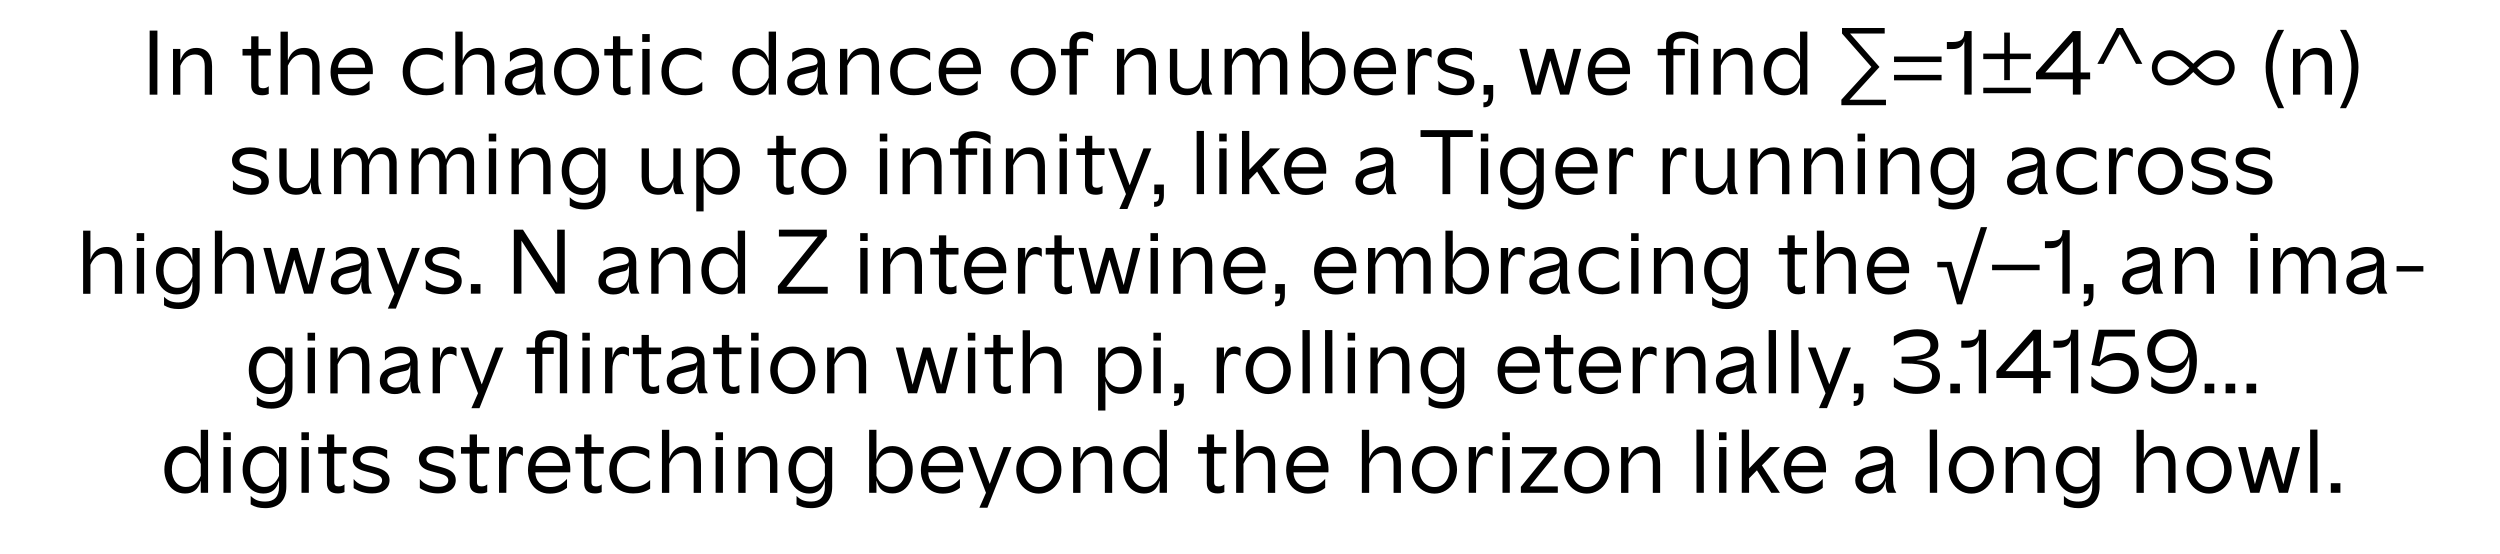 <?xml version="1.0" encoding="UTF-8"?>
<svg id="Ebene_1" data-name="Ebene 1" xmlns="http://www.w3.org/2000/svg" viewBox="0 0 6119 1356">
  <defs>
    <style>
      .cls-1 {
        stroke-width: 0px;
      }
    </style>
  </defs>
  <path class="cls-1" d="m5704.84,1206.17h23.5v-23.5h-23.5v23.5Zm-50.35,0h17.9l-.22-154.63h-17.9l.22,154.63Zm-157.76-111.89h-18.57l29.76,111.89h22.15l23.5-82.8h.45l23.94,82.8h21.93l29.54-111.89h-18.57l-22.15,91.08-25.96-91.08h-17.9l-25.73,91.08-22.38-91.08Zm-89.74,13.65c11.19,0,20.14,3.84,26.85,11.53,6.71,7.68,10.07,17.79,10.07,30.32,0,7.61-1.45,14.65-4.36,21.14-2.91,6.49-7.16,11.64-12.76,15.45-5.59,3.8-12.2,5.7-19.81,5.7s-13.98-1.86-19.58-5.59-9.89-8.8-12.87-15.22c-2.98-6.42-4.48-13.58-4.48-21.48,0-12.53,3.36-22.64,10.07-30.32,6.71-7.68,15.66-11.53,26.85-11.53m0,100.25c10.14,0,19.43-2.57,27.86-7.72,8.42-5.14,15.1-12.15,20.03-21.03,4.92-8.88,7.38-18.76,7.38-29.65s-2.35-20.96-7.05-29.76c-4.7-8.8-11.23-15.7-19.58-20.7-8.35-5-17.9-7.5-28.64-7.5s-20.29,2.54-28.64,7.61c-8.35,5.07-14.88,12.01-19.58,20.81s-7.05,18.65-7.05,29.54,2.43,20.55,7.28,29.43c4.84,8.88,11.49,15.92,19.92,21.14,8.42,5.22,17.79,7.83,28.08,7.83m-124.19-100.25c16.11,0,24.17,9.55,24.17,28.64v69.82h17.9v-69.82c0-14.62-3.21-25.73-9.62-33.34-6.42-7.61-15.89-11.41-28.42-11.41-9.7,0-17.87,2.61-24.51,7.83-6.64,5.22-11.52,12.61-14.66,22.15h-.45v-69.82h-17.9v154.41h17.9v-70.94c4.17-9.25,9.17-16.15,14.99-20.7,5.82-4.55,12.68-6.82,20.59-6.82m-161.79,56.84c-7.46,18.05-19.55,27.08-36.25,27.08-10.29,0-18.61-3.88-24.95-11.64-6.34-7.76-9.51-18.05-9.51-30.88s3.17-22.56,9.51-30.1c6.34-7.53,14.66-11.3,24.95-11.3,8.35,0,15.44,2.24,21.26,6.71,5.82,4.48,10.81,11.49,14.99,21.04v29.09Zm0,12.53v14.55c0,11.94-2.87,20.89-8.62,26.85-5.74,5.97-14.14,8.95-25.17,8.95-7.76,0-14.36-1.04-19.81-3.13-5.45-2.09-10.71-5.67-15.77-10.74v20.81c5.07,3.13,10.44,5.45,16.11,6.94,5.66,1.49,12.23,2.24,19.69,2.24,16.26,0,28.9-4.58,37.93-13.76,9.03-9.17,13.54-22.19,13.54-39.05v-96.67h-17.9v28.87h-.45c-2.69-10.74-7.16-18.65-13.43-23.72-6.27-5.07-14.48-7.61-24.62-7.61s-19.06,2.5-26.74,7.5c-7.68,5-13.58,11.86-17.68,20.58-4.1,8.73-6.15,18.54-6.15,29.43s2.08,20.59,6.27,29.54c4.17,8.95,10.11,16.04,17.79,21.26s16.52,7.83,26.52,7.83c20.14,0,32.82-10.22,38.04-30.66h.45Zm-158.21-69.37c15.96,0,23.94,9.55,23.94,28.64v69.82h17.9v-69.82c0-14.62-3.28-25.73-9.85-33.34-6.56-7.61-16.19-11.41-28.87-11.41-9.4,0-17.38,2.61-23.94,7.83-6.56,5.22-11.41,12.61-14.55,22.15h-.45v-27.53h-17.9v112.11h17.9v-70.94c8.35-18.35,20.29-27.53,35.8-27.53m-137.62,0c11.19,0,20.14,3.84,26.85,11.53,6.71,7.68,10.07,17.79,10.07,30.32,0,7.61-1.46,14.65-4.37,21.14-2.91,6.49-7.16,11.64-12.76,15.45-5.59,3.8-12.19,5.7-19.8,5.7s-13.99-1.86-19.58-5.59-9.89-8.8-12.86-15.22c-2.99-6.42-4.48-13.58-4.48-21.48,0-12.53,3.36-22.64,10.07-30.32,6.71-7.68,15.66-11.53,26.85-11.53m0,100.25c10.14,0,19.43-2.57,27.86-7.72,8.43-5.14,15.11-12.15,20.03-21.03,4.92-8.88,7.38-18.76,7.38-29.65s-2.35-20.96-7.05-29.76c-4.7-8.8-11.23-15.7-19.58-20.7-8.36-5-17.9-7.5-28.64-7.5s-20.29,2.54-28.64,7.61c-8.36,5.07-14.88,12.01-19.58,20.81-4.7,8.8-7.05,18.65-7.05,29.54s2.42,20.55,7.27,29.43c4.85,8.88,11.49,15.92,19.92,21.14,8.43,5.22,17.79,7.83,28.09,7.83m-101.6-2.01h17.9l-.22-154.63h-17.9l.22,154.63Zm-164.25-30.43c0-9.55,6.49-15.81,19.46-18.8l25.51-5.82c3.43-.75,5.89-2.16,7.38-4.25s2.69-5,3.59-8.73h.44v14.55c0,12.53-3.1,22.23-9.28,29.09-6.19,6.86-14.88,10.29-26.07,10.29-6.71,0-11.9-1.42-15.55-4.25-3.65-2.83-5.48-6.86-5.48-12.08m-5.82-49.68c11.19-12.08,24.17-18.13,38.94-18.13,7.16,0,12.76,1.61,16.78,4.81,4.03,3.21,6.05,7.49,6.05,12.87,0,2.39-.6,4.22-1.8,5.48-1.19,1.27-3.36,2.35-6.49,3.25-5.22,1.34-15.81,3.8-31.78,7.38-11.64,2.69-20.25,6.75-25.84,12.19-5.59,5.45-8.39,12.72-8.39,21.82,0,9.7,3.43,17.53,10.29,23.5,6.86,5.97,15.51,8.95,25.95,8.95,21.18,0,33.87-10.14,38.05-30.43h.44v11.19c.45,7.01,2.09,12.76,4.92,17.23h21.04c-3.13-4.77-5.26-9.36-6.38-13.76-1.12-4.4-1.68-10.18-1.68-17.34v-46.1c0-11.64-3.59-20.74-10.75-27.3-7.16-6.56-17.31-9.85-30.43-9.85-14.02,0-27,4.03-38.94,12.08v22.15Zm-134.49-18.35c9.4,0,17.01,3.02,22.83,9.06,5.82,6.04,8.73,13.91,8.73,23.61h-66.24c.3-5.97,2.05-11.45,5.26-16.45,3.21-5,7.42-8.96,12.64-11.86,5.22-2.91,10.82-4.37,16.78-4.37m50.35,48.34l.22-6.27c0-18.2-4.51-32.45-13.54-42.74-9.03-10.29-21.37-15.44-37.04-15.44-10.89,0-20.36,2.65-28.42,7.95-8.06,5.3-14.17,12.46-18.35,21.48-4.18,9.03-6.27,19.06-6.27,30.1s2.24,20.89,6.71,29.54c4.48,8.65,10.74,15.41,18.8,20.25,8.06,4.85,17.23,7.27,27.52,7.27,8.5,0,16.11-1.12,22.83-3.36s13.28-5.82,19.69-10.74v-21.93c-6.86,7.31-13.43,12.46-19.69,15.44-6.27,2.98-13.87,4.48-22.83,4.48-10.29,0-18.68-3.32-25.17-9.96-6.49-6.63-9.74-15.33-9.74-26.07h85.26Zm-168.95-4.92l34.91,55.05h21.48l-44.31-67.13,44.31-44.76h-25.06l-50.57,52.36v-95.11h-17.9v154.63h17.9v-35.36l19.25-19.69Zm-74.74-56.84h-17.9v111.89h17.9v-111.89Zm.22-36.25h-18.35v19.25h18.35v-19.25Zm-73.39,148.14h17.9l-.22-154.63h-17.9l.22,154.63Zm-130.91-98.24c15.96,0,23.94,9.55,23.94,28.64v69.82h17.9v-69.82c0-14.62-3.28-25.73-9.85-33.34-6.56-7.61-16.19-11.41-28.87-11.41-9.4,0-17.38,2.61-23.94,7.83-6.56,5.22-11.41,12.61-14.55,22.15h-.45v-27.53h-17.9v112.11h17.9v-70.94c8.35-18.35,20.29-27.53,35.8-27.53m-137.62,0c11.19,0,20.14,3.84,26.85,11.53,6.71,7.68,10.07,17.79,10.07,30.32,0,7.61-1.45,14.65-4.36,21.14-2.91,6.49-7.16,11.64-12.76,15.45-5.59,3.8-12.2,5.7-19.81,5.7s-13.98-1.86-19.58-5.59-9.89-8.8-12.87-15.22c-2.98-6.42-4.48-13.58-4.48-21.48,0-12.53,3.36-22.64,10.07-30.32,6.71-7.68,15.66-11.53,26.85-11.53m0,100.25c10.14,0,19.43-2.57,27.86-7.72,8.42-5.14,15.1-12.15,20.03-21.03,4.92-8.88,7.38-18.76,7.38-29.65s-2.35-20.96-7.05-29.76c-4.7-8.8-11.23-15.7-19.58-20.7s-17.9-7.5-28.64-7.5-20.29,2.54-28.64,7.61c-8.35,5.07-14.88,12.01-19.58,20.81-4.7,8.8-7.05,18.65-7.05,29.54s2.42,20.55,7.28,29.43c4.84,8.88,11.48,15.92,19.92,21.14,8.42,5.22,17.79,7.83,28.08,7.83m-139.64-17.68l65.79-81.01v-15.22h-84.81v15.66h63.78l-66.46,81.68v14.55h90.41v-15.66h-68.7Zm-48.78-96.23h-17.9v111.89h17.9v-111.89Zm.22-36.25h-18.35v19.25h18.35v-19.25Zm-82.79,148.14v-57.29c0-12.53,2.12-22.19,6.38-28.98,4.25-6.78,10.18-10.18,17.79-10.18,6.56,0,12,2.16,16.34,6.49v-20.14c-4.18-2.83-8.88-4.25-14.1-4.25-6.57,0-12.08,2.24-16.56,6.71-4.48,4.48-7.61,11.11-9.4,19.92h-.44v-24.17h-17.9v111.89h17.9Zm-101.82-98.24c11.19,0,20.14,3.84,26.85,11.53,6.71,7.68,10.07,17.79,10.07,30.32,0,7.61-1.45,14.65-4.36,21.14-2.91,6.49-7.16,11.64-12.76,15.45-5.59,3.8-12.2,5.7-19.81,5.7s-13.98-1.86-19.58-5.59-9.89-8.8-12.87-15.22c-2.98-6.42-4.48-13.58-4.48-21.48,0-12.53,3.36-22.64,10.07-30.32,6.71-7.68,15.66-11.53,26.85-11.53m0,100.25c10.14,0,19.43-2.57,27.86-7.72,8.42-5.14,15.1-12.15,20.03-21.03,4.92-8.88,7.38-18.76,7.38-29.65s-2.35-20.96-7.05-29.76c-4.7-8.8-11.23-15.7-19.58-20.7-8.35-5-17.9-7.5-28.64-7.5s-20.29,2.54-28.64,7.61c-8.35,5.07-14.88,12.01-19.58,20.81-4.7,8.8-7.05,18.65-7.05,29.54s2.42,20.55,7.28,29.43c4.84,8.88,11.48,15.92,19.92,21.14,8.42,5.22,17.79,7.83,28.08,7.83m-124.19-100.25c16.11,0,24.17,9.55,24.17,28.64v69.82h17.9v-69.82c0-14.62-3.21-25.73-9.62-33.34-6.42-7.61-15.89-11.41-28.42-11.41-9.7,0-17.87,2.61-24.51,7.83s-11.52,12.61-14.66,22.15h-.45v-69.82h-17.9v154.41h17.9v-70.94c4.17-9.25,9.17-16.15,14.99-20.7,5.82-4.55,12.68-6.82,20.59-6.82m-185.73-.22c9.4,0,17.01,3.02,22.83,9.06,5.82,6.04,8.73,13.91,8.73,23.61h-66.24c.29-5.97,2.05-11.45,5.26-16.45,3.21-5,7.42-8.96,12.65-11.86,5.22-2.91,10.81-4.37,16.78-4.37m50.35,48.34l.22-6.27c0-18.2-4.52-32.45-13.54-42.74-9.03-10.29-21.37-15.44-37.03-15.44-10.9,0-20.36,2.65-28.42,7.95-8.06,5.3-14.18,12.46-18.35,21.48-4.18,9.03-6.27,19.06-6.27,30.1s2.24,20.89,6.71,29.54c4.48,8.65,10.74,15.41,18.8,20.25,8.06,4.85,17.23,7.27,27.52,7.27,8.5,0,16.11-1.12,22.83-3.36s13.27-5.82,19.69-10.74v-21.93c-6.87,7.31-13.43,12.46-19.69,15.44-6.27,2.98-13.87,4.48-22.83,4.48-10.29,0-18.69-3.32-25.18-9.96-6.49-6.63-9.73-15.33-9.73-26.07h85.26Zm-172.31-48.11c16.11,0,24.17,9.55,24.17,28.64v69.82h17.9v-69.82c0-14.62-3.21-25.73-9.62-33.34-6.41-7.61-15.89-11.41-28.42-11.41-9.7,0-17.87,2.61-24.51,7.83-6.64,5.22-11.52,12.61-14.65,22.15h-.45v-69.82h-17.9v154.41h17.9v-70.94c4.18-9.25,9.17-16.15,14.99-20.7,5.82-4.55,12.68-6.82,20.59-6.82m-107.41,2.46h29.99v-16.11h-29.99v-30.88h-17.9v30.88h-21.26v16.11h21.26v72.06c0,16.86,8.88,25.29,26.63,25.29,6.41,0,11.86-1.12,16.34-3.36v-18.8c-3.73,3.28-8.35,4.92-13.87,4.92-4.03,0-6.9-.78-8.61-2.35-1.72-1.57-2.58-4.29-2.58-8.17v-69.6Zm-133.37,54.38c-7.46,18.05-19.55,27.08-36.25,27.08-10.29,0-18.61-3.88-24.95-11.64-6.34-7.76-9.51-18.05-9.51-30.88s3.17-22.56,9.51-30.1c6.34-7.53,14.66-11.3,24.95-11.3,8.35,0,15.44,2.24,21.26,6.71,5.82,4.48,10.81,11.49,14.99,21.04v29.09Zm17.9-112.79h-17.9v71.16h-.45c-2.69-10.59-7.24-18.46-13.65-23.61-6.42-5.15-14.48-7.72-24.17-7.72s-19.06,2.5-26.74,7.5c-7.68,5-13.62,11.86-17.79,20.58-4.18,8.73-6.27,18.54-6.27,29.43s2.08,20.59,6.27,29.54c4.17,8.95,10.1,16.04,17.79,21.26,7.68,5.22,16.52,7.83,26.52,7.83,19.99,0,32.67-10.22,38.04-30.66h.45v28.87h17.9v-154.18Zm-175.89,55.94c15.96,0,23.94,9.55,23.94,28.64v69.82h17.9v-69.82c0-14.62-3.28-25.73-9.85-33.34-6.56-7.61-16.19-11.41-28.87-11.41-9.4,0-17.38,2.61-23.94,7.83-6.56,5.22-11.41,12.61-14.55,22.15h-.45v-27.53h-17.9v112.11h17.9v-70.94c8.35-18.35,20.29-27.53,35.8-27.53m-137.62,0c11.19,0,20.14,3.84,26.85,11.53,6.71,7.68,10.07,17.79,10.07,30.32,0,7.61-1.46,14.65-4.37,21.14-2.91,6.49-7.16,11.64-12.76,15.45-5.59,3.8-12.19,5.7-19.8,5.7s-13.99-1.86-19.58-5.59-9.88-8.8-12.86-15.22c-2.99-6.42-4.48-13.58-4.48-21.48,0-12.53,3.36-22.64,10.07-30.32,6.71-7.68,15.66-11.53,26.85-11.53m0,100.25c10.14,0,19.43-2.57,27.86-7.72,8.43-5.14,15.11-12.15,20.03-21.03,4.92-8.88,7.38-18.76,7.38-29.65s-2.35-20.96-7.05-29.76c-4.7-8.8-11.22-15.7-19.58-20.7-8.36-5-17.9-7.5-28.64-7.5s-20.29,2.54-28.64,7.61c-8.36,5.07-14.88,12.01-19.58,20.81-4.7,8.8-7.05,18.65-7.05,29.54s2.42,20.55,7.27,29.43c4.85,8.88,11.49,15.92,19.92,21.14,8.43,5.22,17.79,7.83,28.09,7.83m-125.76,34.46l58.63-148.37h-19.25l-33.57,89.74h-.45l-32.67-89.74h-19.25l42.97,111.89-16.11,36.48h19.69Zm-109.88-134.94c9.4,0,17.01,3.02,22.83,9.06,5.82,6.04,8.73,13.91,8.73,23.61h-66.24c.3-5.97,2.05-11.45,5.26-16.45s7.42-8.96,12.65-11.86c5.22-2.91,10.82-4.37,16.78-4.37m50.35,48.34l.22-6.27c0-18.2-4.52-32.45-13.54-42.74-9.03-10.29-21.37-15.44-37.03-15.44-10.89,0-20.36,2.65-28.42,7.95s-14.18,12.46-18.35,21.48c-4.18,9.03-6.27,19.06-6.27,30.1s2.24,20.89,6.71,29.54c4.48,8.65,10.74,15.41,18.8,20.25,8.06,4.85,17.23,7.27,27.52,7.27,8.5,0,16.11-1.12,22.83-3.36s13.28-5.82,19.69-10.74v-21.93c-6.86,7.31-13.43,12.46-19.69,15.44-6.27,2.98-13.87,4.48-22.83,4.48-10.29,0-18.69-3.32-25.18-9.96-6.49-6.63-9.73-15.33-9.73-26.07h85.26Zm-212.14-20.36c8.21-18.5,20.21-27.75,36.03-27.75,10.44,0,18.8,3.69,25.06,11.08,6.27,7.38,9.4,17.49,9.4,30.32s-3.06,23.09-9.17,30.77c-6.12,7.68-14.17,11.52-24.17,11.52-17.6,0-29.99-8.95-37.15-26.85v-29.09Zm0,70.49v-28.87h.45c2.83,10.29,7.38,17.94,13.65,22.93,6.27,5,14.69,7.5,25.29,7.5,9.7,0,18.32-2.58,25.85-7.72,7.53-5.15,13.35-12.2,17.45-21.15,4.1-8.95,6.15-18.8,6.15-29.54s-1.94-20.7-5.82-29.43-9.59-15.59-17.12-20.58c-7.53-5-16.45-7.5-26.74-7.5-20.14,0-33.04,10.44-38.71,31.33h-.45v-71.16h-17.9v154.18h17.9Zm-126.21-41.4c-7.46,18.05-19.54,27.08-36.25,27.08-10.29,0-18.61-3.88-24.95-11.64-6.35-7.76-9.51-18.05-9.51-30.88s3.17-22.56,9.51-30.1c6.34-7.53,14.66-11.3,24.95-11.3,8.35,0,15.44,2.24,21.26,6.71,5.82,4.48,10.82,11.49,14.99,21.04v29.09Zm0,12.53v14.55c0,11.94-2.87,20.89-8.61,26.85-5.74,5.97-14.14,8.95-25.18,8.95-7.76,0-14.36-1.04-19.8-3.13-5.45-2.09-10.71-5.67-15.78-10.74v20.81c5.07,3.13,10.44,5.45,16.11,6.94,5.67,1.49,12.23,2.24,19.69,2.24,16.26,0,28.9-4.58,37.93-13.76,9.03-9.17,13.54-22.19,13.54-39.05v-96.67h-17.9v28.87h-.45c-2.69-10.74-7.16-18.65-13.43-23.72-6.27-5.07-14.47-7.61-24.62-7.61s-19.06,2.5-26.74,7.5c-7.69,5-13.58,11.86-17.68,20.58-4.11,8.73-6.16,18.54-6.16,29.43s2.09,20.59,6.27,29.54,10.1,16.04,17.79,21.26c7.68,5.22,16.52,7.83,26.52,7.83,20.14,0,32.82-10.22,38.04-30.66h.45Zm-158.21-69.37c15.96,0,23.94,9.55,23.94,28.64v69.82h17.9v-69.82c0-14.62-3.28-25.73-9.85-33.34-6.57-7.61-16.19-11.41-28.87-11.41-9.4,0-17.38,2.61-23.94,7.83-6.57,5.22-11.41,12.61-14.55,22.15h-.45v-27.53h-17.9v112.11h17.9v-70.94c8.35-18.35,20.28-27.53,35.8-27.53m-91.3-13.65h-17.9v111.89h17.9v-111.89Zm.22-36.25h-18.35v19.25h18.35v-19.25Zm-96,49.9c16.11,0,24.17,9.55,24.17,28.64v69.82h17.9v-69.82c0-14.62-3.21-25.73-9.62-33.34-6.42-7.61-15.89-11.41-28.42-11.41-9.7,0-17.87,2.61-24.51,7.83-6.64,5.22-11.52,12.61-14.66,22.15h-.45v-69.82h-17.9v154.41h17.9v-70.94c4.17-9.25,9.17-16.15,14.99-20.7,5.82-4.55,12.68-6.82,20.59-6.82m-182.38,41.85c0,11.49,2.35,21.63,7.05,30.43,4.7,8.8,11.45,15.59,20.25,20.36,8.8,4.77,19.17,7.16,31.11,7.16,8.06,0,15.44-.9,22.15-2.69s13.2-4.7,19.47-8.73v-21.48c-6.12,5.97-12.5,10.26-19.13,12.87-6.64,2.62-14.14,3.92-22.49,3.92-12.68,0-22.53-3.65-29.54-10.97-7.01-7.31-10.52-17.6-10.52-30.88s3.55-23.38,10.63-30.77c7.08-7.39,16.89-11.08,29.42-11.08,16.26,0,29.46,5.07,39.61,15.22v-20.36c-4.03-3.43-9.59-6.12-16.67-8.06-7.09-1.94-14.73-2.91-22.94-2.91-11.79,0-22.08,2.39-30.88,7.16-8.8,4.77-15.59,11.56-20.36,20.36-4.77,8.8-7.16,18.95-7.16,30.43m-43.64-39.39h29.99v-16.11h-29.99v-30.88h-17.9v30.88h-21.26v16.11h21.26v72.06c0,16.86,8.88,25.29,26.63,25.29,6.42,0,11.86-1.12,16.34-3.36v-18.8c-3.73,3.28-8.35,4.92-13.87,4.92-4.03,0-6.9-.78-8.61-2.35-1.72-1.57-2.58-4.29-2.58-8.17v-69.6Zm-102.27-2.69c9.4,0,17.01,3.02,22.83,9.06,5.82,6.04,8.73,13.91,8.73,23.61h-66.24c.3-5.97,2.05-11.45,5.26-16.45,3.21-5,7.42-8.96,12.64-11.86,5.22-2.91,10.82-4.37,16.78-4.37m50.35,48.34l.22-6.27c0-18.2-4.51-32.45-13.54-42.74-9.03-10.29-21.37-15.44-37.04-15.44-10.89,0-20.36,2.65-28.42,7.95s-14.17,12.46-18.35,21.48-6.27,19.06-6.27,30.1,2.24,20.89,6.71,29.54c4.48,8.65,10.74,15.41,18.8,20.25,8.06,4.85,17.23,7.27,27.52,7.27,8.5,0,16.11-1.12,22.83-3.36,6.71-2.24,13.28-5.82,19.69-10.74v-21.93c-6.86,7.31-13.43,12.46-19.69,15.44-6.27,2.98-13.87,4.48-22.83,4.48-10.29,0-18.68-3.32-25.17-9.96-6.49-6.63-9.74-15.33-9.74-26.07h85.26Zm-156.42,50.13v-57.29c0-12.53,2.12-22.19,6.38-28.98,4.25-6.78,10.18-10.18,17.79-10.18,6.56,0,12,2.16,16.34,6.49v-20.14c-4.18-2.83-8.88-4.25-14.1-4.25-6.57,0-12.08,2.24-16.56,6.71-4.48,4.48-7.61,11.11-9.4,19.92h-.45v-24.17h-17.9v111.89h17.9Zm-71.83-95.78h29.99v-16.11h-29.99v-30.88h-17.9v30.88h-21.26v16.11h21.26v72.06c0,16.86,8.87,25.29,26.63,25.29,6.41,0,11.86-1.12,16.34-3.36v-18.8c-3.73,3.28-8.36,4.92-13.87,4.92-4.03,0-6.9-.78-8.62-2.35-1.72-1.57-2.57-4.29-2.57-8.17v-69.6Zm-142.1,12.98c0,7.76,2.35,14.02,7.05,18.8,4.7,4.77,12.04,8.43,22.04,10.97l20.81,5.59c7.91,2.09,13.54,4.44,16.9,7.05,3.36,2.61,5.03,5.85,5.03,9.73,0,5.37-2.12,9.4-6.38,12.08-4.25,2.69-10.26,4.03-18.02,4.03-9.1,0-17.64-1.57-25.62-4.7-7.99-3.13-14.51-7.98-19.58-14.55v22.38c13.13,8.65,28.2,12.98,45.2,12.98,13.13,0,23.53-2.91,31.22-8.73,7.68-5.82,11.52-13.87,11.52-24.17,0-7.61-2.65-13.87-7.94-18.8-5.3-4.92-13.54-8.87-24.73-11.86l-21.48-5.82c-6.42-1.64-10.97-3.58-13.65-5.82-2.69-2.24-4.03-5.3-4.03-9.17,0-4.77,2.27-8.54,6.83-11.3,4.55-2.76,10.63-4.14,18.24-4.14s15.52,1.31,22.83,3.91c7.31,2.62,13.35,6.45,18.13,11.53v-21.26c-11.79-6.86-25.44-10.29-40.95-10.29-13.28,0-23.83,2.87-31.66,8.61-7.83,5.75-11.75,13.39-11.75,22.94m-162.01,0c0,7.76,2.35,14.02,7.05,18.8,4.7,4.77,12.05,8.43,22.04,10.97l20.81,5.59c7.91,2.09,13.54,4.44,16.89,7.05,3.36,2.61,5.04,5.85,5.04,9.73,0,5.37-2.13,9.4-6.38,12.08-4.25,2.69-10.26,4.03-18.01,4.03-9.1,0-17.64-1.57-25.63-4.7-7.98-3.13-14.51-7.98-19.58-14.55v22.38c13.12,8.65,28.2,12.98,45.2,12.98,13.12,0,23.53-2.91,31.21-8.73,7.68-5.82,11.53-13.87,11.53-24.17,0-7.61-2.65-13.87-7.95-18.8s-13.54-8.87-24.73-11.86l-21.48-5.82c-6.41-1.64-10.97-3.58-13.65-5.82s-4.03-5.3-4.03-9.17c0-4.77,2.27-8.54,6.82-11.3,4.55-2.76,10.63-4.14,18.24-4.14s15.52,1.31,22.83,3.91c7.31,2.62,13.35,6.45,18.13,11.53v-21.26c-11.79-6.86-25.44-10.29-40.95-10.29-13.28,0-23.84,2.87-31.67,8.61-7.83,5.75-11.75,13.39-11.75,22.94m-45.2-12.98h29.99v-16.11h-29.99v-30.88h-17.9v30.88h-21.26v16.11h21.26v72.06c0,16.86,8.87,25.29,26.63,25.29,6.41,0,11.86-1.12,16.34-3.36v-18.8c-3.73,3.28-8.36,4.92-13.87,4.92-4.03,0-6.9-.78-8.62-2.35s-2.57-4.29-2.57-8.17v-69.6Zm-62.21-16.11h-17.9v111.89h17.9v-111.89Zm.22-36.25h-18.35v19.25h18.35v-19.25Zm-73.18,106.74c-7.46,18.05-19.54,27.08-36.25,27.08-10.29,0-18.61-3.88-24.95-11.64-6.35-7.76-9.51-18.05-9.51-30.88s3.17-22.56,9.51-30.1c6.34-7.53,14.66-11.3,24.95-11.3,8.35,0,15.44,2.24,21.26,6.71,5.82,4.48,10.82,11.49,14.99,21.04v29.09Zm0,12.53v14.55c0,11.94-2.87,20.89-8.61,26.85-5.75,5.97-14.14,8.95-25.18,8.95-7.76,0-14.36-1.04-19.8-3.13-5.45-2.09-10.71-5.67-15.78-10.74v20.81c5.07,3.13,10.44,5.45,16.11,6.94,5.67,1.49,12.23,2.24,19.69,2.24,16.26,0,28.9-4.58,37.93-13.76,9.02-9.17,13.54-22.19,13.54-39.05v-96.67h-17.9v28.87h-.45c-2.69-10.74-7.16-18.65-13.43-23.72-6.27-5.07-14.47-7.61-24.62-7.61s-19.06,2.5-26.74,7.5c-7.69,5-13.58,11.86-17.68,20.58-4.11,8.73-6.16,18.54-6.16,29.43s2.09,20.59,6.27,29.54c4.18,8.95,10.1,16.04,17.79,21.26,7.68,5.22,16.52,7.83,26.52,7.83,20.14,0,32.82-10.22,38.04-30.66h.45Zm-118.15-83.02h-17.9v111.89h17.9v-111.89Zm.22-36.25h-18.35v19.25h18.35v-19.25Zm-73.62,106.74c-7.46,18.05-19.54,27.08-36.25,27.08-10.29,0-18.61-3.88-24.95-11.64-6.34-7.76-9.51-18.05-9.51-30.88s3.17-22.56,9.51-30.1c6.34-7.53,14.66-11.3,24.95-11.3,8.35,0,15.44,2.24,21.26,6.71,5.82,4.48,10.82,11.49,14.99,21.04v29.09Zm17.9-112.79h-17.9v71.16h-.45c-2.69-10.59-7.24-18.46-13.65-23.61-6.42-5.15-14.47-7.72-24.17-7.72s-19.06,2.5-26.74,7.5c-7.68,5-13.61,11.86-17.79,20.58-4.18,8.73-6.27,18.54-6.27,29.43s2.09,20.59,6.27,29.54c4.18,8.95,10.1,16.04,17.79,21.26,7.68,5.22,16.52,7.83,26.52,7.83,19.99,0,32.67-10.22,38.04-30.66h.45v28.87h17.9v-154.18Z"/>
  <path class="cls-1" d="m5498.64,962.5h23.5v-23.5h-23.5v23.5Zm-51.25,0h23.5v-23.5h-23.5v23.5Zm-51.24,0h23.5v-23.5h-23.5v23.5Zm-82.13-139.41c7.61,0,14.58,1.64,20.92,4.92,6.34,3.28,11.37,7.87,15.11,13.76,3.72,5.89,5.59,12.57,5.59,20.03-1.65,10.29-6.38,18.5-14.21,24.62-7.83,6.12-17.56,9.18-29.2,9.18s-20.59-3.24-27.3-9.73c-6.71-6.49-10.07-15.18-10.07-26.07s3.62-19.73,10.85-26.52c7.24-6.79,16.67-10.18,28.31-10.18m2.24,123.75c-10.29,0-19.36-2.05-27.19-6.16-7.83-4.1-15.7-10.63-23.61-19.58v24.84c7.01,5.82,14.62,10.29,22.83,13.43,8.2,3.13,17.52,4.7,27.97,4.7,19.54,0,34.57-7.35,45.09-22.05,10.52-14.69,15.78-34.87,15.78-60.53,0-14.92-2.46-28.09-7.38-39.49-4.92-11.41-12.16-20.29-21.71-26.63-9.55-6.34-20.89-9.51-34.01-9.51-11.49,0-21.67,2.28-30.55,6.82-8.88,4.56-15.77,10.93-20.7,19.14s-7.39,17.6-7.39,28.2,2.46,20.33,7.39,28.31c4.92,7.98,11.64,14.06,20.14,18.24,8.5,4.18,18.05,6.27,28.64,6.27,12.53,0,22.67-3.28,30.43-9.85,7.75-6.56,12.98-16.19,15.66-28.87h.45c.45,5.07.67,9.85.67,14.32,0,20.29-3.8,35.1-11.41,44.42-7.61,9.33-17.98,13.99-31.11,13.99m-178.13-61.32l12.76-61.76h74.52v-16.78h-88.62l-17.9,86.16,20.14,3.36c5.52-5.22,11.49-9.07,17.9-11.53s13.87-3.69,22.38-3.69c11.19,0,20.03,2.76,26.52,8.28,6.49,5.52,9.73,13.28,9.73,23.27,0,10.74-3.4,19.1-10.18,25.06-6.79,5.97-16.23,8.95-28.31,8.95-24.32,0-43.71-8.88-58.18-26.63v25.06c16.26,12.53,35.66,18.8,58.18,18.8,17.6,0,31.67-4.55,42.19-13.65,10.52-9.1,15.77-21.63,15.77-37.59,0-9.85-2.12-18.5-6.38-25.96-4.25-7.46-10.22-13.16-17.9-17.12-7.69-3.95-16.45-5.93-26.3-5.93s-18.87,1.9-26.63,5.7c-7.76,3.8-14.17,9.14-19.24,16h-.45Zm-112.11-51.69v17.23h14.1c7.61,0,13.73-1.49,18.35-4.48,4.62-2.98,7.91-7.53,9.85-13.65h.45v129.57h17.9v-155.53h-17.9v2.46c0,8.5-2.24,14.69-6.71,18.57-4.48,3.88-11.79,5.82-21.93,5.82h-14.1Zm-117.04,74.52l67.58-75.86v75.86h-67.58Zm86.6,0v-101.37h-19.02l-90.18,101.37v16.78h90.18v37.37h19.02v-37.37h23.27v-16.78h-23.27Zm-195.14-74.52v17.23h14.1c7.61,0,13.73-1.49,18.35-4.48,4.62-2.98,7.91-7.53,9.85-13.65h.45v129.57h17.9v-155.53h-17.9v2.46c0,8.5-2.24,14.69-6.72,18.57-4.47,3.88-11.79,5.82-21.93,5.82h-14.1Zm-26.85,128.67h23.5v-23.5h-23.5v23.5Zm-138.29-15.44c7.01,5.07,15.22,9.18,24.62,12.31s19.77,4.7,31.11,4.7c10.59,0,20.25-1.68,28.98-5.04,8.73-3.36,15.63-8.35,20.7-14.99,5.07-6.63,7.61-14.66,7.61-24.05,0-11.34-5-20.4-14.99-27.19-10-6.78-24.02-10.55-42.07-11.3v-.22c35.36-3.43,53.04-15.59,53.04-36.48,0-12.68-4.55-22.34-13.65-28.98-9.1-6.63-21.63-9.96-37.59-9.96-10.45,0-20.7,1.57-30.77,4.7-10.07,3.13-19.06,7.46-26.96,12.98v23.05c7.61-7.31,16.34-13.05,26.18-17.23,9.85-4.18,20.36-6.27,31.55-6.27,10.14,0,17.98,1.86,23.5,5.59,5.51,3.73,8.28,9.25,8.28,16.56,0,10.59-5.3,17.87-15.89,21.82-10.6,3.96-24.55,5.93-41.85,5.93h-12.76v16.78h12.76c18.8,0,33.79,2.16,44.98,6.49,11.19,4.33,16.78,12.23,16.78,23.72,0,8.5-3.32,15.1-9.96,19.8-6.64,4.7-15.93,7.05-27.86,7.05-11.19,0-21.34-1.94-30.43-5.82-9.11-3.88-17.53-9.77-25.29-17.68v23.72Zm-74.29-8.06h-23.5v23.5h11.86v3.13c0,5.07-.79,9.03-2.35,11.86-1.57,2.83-4.89,4.18-9.96,4.03v12.08c8.65.3,14.8-2.2,18.46-7.5,3.66-5.3,5.49-12.12,5.49-20.47v-26.63Zm-89.29,59.97l58.63-148.37h-19.25l-33.57,89.74h-.45l-32.67-89.74h-19.25l42.97,111.89-16.11,36.48h19.69Zm-87.27-36.48h17.9l-.22-154.63h-17.9l.22,154.63Zm-55.27,0h17.9l-.22-154.63h-17.9l.22,154.63Zm-110.99-30.43c0-9.55,6.49-15.81,19.47-18.8l25.51-5.82c3.43-.75,5.89-2.16,7.38-4.25,1.49-2.09,2.69-5,3.58-8.73h.45v14.55c0,12.53-3.1,22.23-9.28,29.09-6.2,6.86-14.88,10.29-26.07,10.29-6.71,0-11.9-1.42-15.55-4.25-3.66-2.83-5.49-6.86-5.49-12.08m-5.82-49.68c11.19-12.08,24.17-18.13,38.94-18.13,7.16,0,12.76,1.61,16.78,4.81,4.03,3.21,6.04,7.49,6.04,12.87,0,2.39-.6,4.22-1.79,5.48-1.19,1.27-3.36,2.35-6.49,3.25-5.22,1.34-15.81,3.8-31.78,7.38-11.64,2.69-20.25,6.75-25.84,12.19-5.59,5.45-8.39,12.72-8.39,21.82,0,9.7,3.43,17.53,10.29,23.5,6.86,5.97,15.52,8.95,25.96,8.95,21.18,0,33.87-10.14,38.04-30.43h.45v11.19c.45,7.01,2.09,12.76,4.92,17.23h21.04c-3.13-4.77-5.26-9.36-6.38-13.76-1.12-4.4-1.68-10.18-1.68-17.34v-46.1c0-11.64-3.58-20.74-10.74-27.3-7.16-6.56-17.31-9.85-30.43-9.85-14.02,0-27,4.03-38.94,12.08v22.15Zm-79.88-18.13c15.96,0,23.94,9.55,23.94,28.64v69.82h17.9v-69.82c0-14.62-3.29-25.73-9.85-33.34-6.57-7.61-16.19-11.41-28.87-11.41-9.4,0-17.39,2.61-23.94,7.83-6.57,5.22-11.41,12.61-14.55,22.15h-.45v-27.52h-17.9v112.11h17.9v-70.94c8.35-18.35,20.28-27.52,35.8-27.52m-118.38,98.24v-57.29c0-12.53,2.13-22.19,6.38-28.98,4.25-6.78,10.18-10.18,17.79-10.18,6.56,0,12.01,2.16,16.34,6.49v-20.14c-4.18-2.83-8.88-4.25-14.1-4.25-6.56,0-12.08,2.24-16.56,6.71-4.48,4.48-7.61,11.11-9.4,19.92h-.45v-24.17h-17.9v111.89h17.9Zm-96.89-98.46c9.4,0,17.01,3.02,22.83,9.06,5.82,6.04,8.73,13.91,8.73,23.61h-66.24c.3-5.97,2.05-11.45,5.26-16.45,3.21-5,7.42-8.96,12.65-11.86,5.22-2.91,10.82-4.37,16.78-4.37m50.35,48.34l.22-6.27c0-18.2-4.52-32.45-13.54-42.74-9.03-10.29-21.37-15.44-37.03-15.44-10.89,0-20.36,2.65-28.42,7.94-8.06,5.3-14.18,12.46-18.35,21.48-4.18,9.03-6.27,19.06-6.27,30.1s2.24,20.89,6.71,29.54c4.48,8.65,10.74,15.41,18.8,20.25,8.06,4.85,17.23,7.28,27.52,7.28,8.5,0,16.11-1.12,22.83-3.36,6.71-2.24,13.28-5.82,19.69-10.74v-21.93c-6.86,7.31-13.43,12.46-19.69,15.44-6.27,2.98-13.87,4.48-22.83,4.48-10.29,0-18.69-3.32-25.18-9.96-6.49-6.63-9.73-15.33-9.73-26.07h85.26Zm-146.8-45.65h29.99v-16.11h-29.99v-30.88h-17.9v30.88h-21.26v16.11h21.26v72.06c0,16.86,8.88,25.29,26.63,25.29,6.41,0,11.86-1.12,16.34-3.36v-18.8c-3.73,3.28-8.35,4.92-13.87,4.92-4.03,0-6.9-.79-8.61-2.35-1.72-1.57-2.58-4.29-2.58-8.17v-69.6Zm-102.26-2.69c9.4,0,17.01,3.02,22.83,9.06,5.82,6.04,8.73,13.91,8.73,23.61h-66.24c.29-5.97,2.05-11.45,5.26-16.45s7.42-8.96,12.65-11.86c5.22-2.91,10.82-4.37,16.78-4.37m50.35,48.34l.22-6.27c0-18.2-4.52-32.45-13.54-42.74-9.03-10.29-21.37-15.44-37.03-15.44-10.89,0-20.36,2.65-28.42,7.94-8.06,5.3-14.18,12.46-18.35,21.48-4.18,9.03-6.27,19.06-6.27,30.1s2.24,20.89,6.71,29.54c4.48,8.65,10.74,15.41,18.8,20.25,8.06,4.85,17.23,7.28,27.53,7.28,8.5,0,16.11-1.12,22.83-3.36,6.71-2.24,13.28-5.82,19.69-10.74v-21.93c-6.86,7.31-13.43,12.46-19.69,15.44-6.27,2.98-13.87,4.48-22.83,4.48-10.29,0-18.69-3.32-25.18-9.96-6.49-6.63-9.73-15.33-9.73-26.07h85.26Zm-202.74,8.73c-7.46,18.05-19.55,27.08-36.25,27.08-10.29,0-18.61-3.88-24.95-11.64-6.34-7.76-9.51-18.05-9.51-30.88s3.17-22.56,9.51-30.1c6.34-7.53,14.66-11.3,24.95-11.3,8.35,0,15.44,2.24,21.26,6.71,5.82,4.48,10.82,11.49,14.99,21.04v29.09Zm0,12.53v14.55c0,11.93-2.87,20.89-8.62,26.85-5.74,5.97-14.13,8.95-25.17,8.95-7.76,0-14.36-1.04-19.81-3.13-5.45-2.09-10.71-5.67-15.77-10.74v20.81c5.07,3.13,10.44,5.45,16.11,6.94,5.67,1.49,12.23,2.24,19.69,2.24,16.26,0,28.9-4.58,37.93-13.76,9.03-9.17,13.54-22.19,13.54-39.05v-96.67h-17.9v28.87h-.45c-2.69-10.74-7.16-18.65-13.43-23.72s-14.47-7.61-24.62-7.61-19.06,2.5-26.74,7.5c-7.68,5-13.58,11.86-17.68,20.58s-6.15,18.54-6.15,29.43,2.09,20.59,6.27,29.54c4.17,8.95,10.1,16.04,17.79,21.26,7.68,5.22,16.52,7.83,26.52,7.83,20.14,0,32.82-10.22,38.04-30.66h.45Zm-158.21-69.37c15.96,0,23.94,9.55,23.94,28.64v69.82h17.9v-69.82c0-14.62-3.28-25.73-9.85-33.34-6.56-7.61-16.19-11.41-28.87-11.41-9.4,0-17.38,2.61-23.94,7.83-6.56,5.22-11.41,12.61-14.55,22.15h-.45v-27.52h-17.9v112.11h17.9v-70.94c8.35-18.35,20.29-27.52,35.8-27.52m-91.3-13.65h-17.9v111.89h17.9v-111.89Zm.22-36.25h-18.35v19.25h18.35v-19.25Zm-73.4,148.14h17.9l-.22-154.63h-17.9l.22,154.63Zm-55.27,0h17.9l-.22-154.63h-17.9l.22,154.63Zm-83.91-98.24c11.19,0,20.14,3.84,26.85,11.52,6.71,7.69,10.07,17.79,10.07,30.32,0,7.61-1.45,14.66-4.36,21.14-2.91,6.49-7.16,11.64-12.76,15.45-5.59,3.8-12.2,5.7-19.81,5.7s-13.98-1.86-19.58-5.59-9.89-8.8-12.87-15.22c-2.98-6.41-4.48-13.58-4.48-21.48,0-12.53,3.36-22.64,10.07-30.32,6.71-7.68,15.66-11.52,26.85-11.52m0,100.25c10.14,0,19.43-2.57,27.86-7.72,8.42-5.15,15.1-12.15,20.03-21.04,4.92-8.87,7.38-18.76,7.38-29.65s-2.35-20.96-7.05-29.76c-4.7-8.8-11.22-15.7-19.58-20.7-8.35-5-17.9-7.5-28.64-7.5s-20.29,2.54-28.64,7.61-14.88,12.01-19.58,20.81c-4.7,8.8-7.05,18.65-7.05,29.54s2.42,20.55,7.27,29.43c4.85,8.88,11.49,15.92,19.92,21.14,8.42,5.22,17.79,7.83,28.08,7.83m-108.31-2.01v-57.29c0-12.53,2.13-22.19,6.38-28.98,4.25-6.78,10.18-10.18,17.79-10.18,6.56,0,12.01,2.16,16.34,6.49v-20.14c-4.18-2.83-8.88-4.25-14.1-4.25-6.56,0-12.08,2.24-16.56,6.71-4.48,4.48-7.61,11.11-9.4,19.92h-.45v-24.17h-17.9v111.89h17.9Zm-98.23-23.5h-23.5v23.5h11.86v3.13c0,5.07-.79,9.03-2.35,11.86s-4.89,4.18-9.96,4.03v12.08c8.65.3,14.8-2.2,18.46-7.5,3.65-5.3,5.49-12.12,5.49-20.47v-26.63Zm-56.39-88.39h-17.9v111.89h17.9v-111.89Zm.22-36.25h-18.35v19.25h18.35v-19.25Zm-135.83,77.65c8.2-18.5,20.21-27.75,36.03-27.75,10.44,0,18.8,3.69,25.06,11.08,6.27,7.38,9.4,17.49,9.4,30.32s-3.13,23.27-9.4,30.88c-6.27,7.61-14.55,11.41-24.84,11.41-17.01,0-29.09-8.95-36.25-26.85v-29.09Zm-17.9,112.79h17.9v-71.16h.45c2.83,10.44,7.24,18.13,13.2,23.05,5.96,4.92,14.24,7.38,24.84,7.38,9.99,0,18.8-2.58,26.41-7.72,7.61-5.15,13.5-12.16,17.68-21.04,4.17-8.87,6.27-18.76,6.27-29.65s-1.94-20.7-5.82-29.43c-3.88-8.73-9.59-15.58-17.12-20.58-7.53-5-16.45-7.5-26.74-7.5-20.14,0-33.04,10.44-38.71,31.33h-.45v-28.87h-17.9v154.18Zm-131.13-140.53c16.11,0,24.17,9.55,24.17,28.64v69.82h17.9v-69.82c0-14.62-3.21-25.73-9.62-33.34-6.42-7.61-15.89-11.41-28.42-11.41-9.7,0-17.87,2.61-24.51,7.83-6.64,5.22-11.52,12.61-14.66,22.15h-.45v-69.82h-17.9v154.41h17.9v-70.94c4.17-9.25,9.17-16.15,14.99-20.7,5.82-4.55,12.68-6.82,20.59-6.82m-107.41,2.46h29.99v-16.11h-29.99v-30.88h-17.9v30.88h-21.26v16.11h21.26v72.06c0,16.86,8.87,25.29,26.63,25.29,6.41,0,11.86-1.12,16.34-3.36v-18.8c-3.73,3.28-8.36,4.92-13.87,4.92-4.03,0-6.9-.79-8.62-2.35s-2.57-4.29-2.57-8.17v-69.6Zm-62.21-16.11h-17.9v111.89h17.9v-111.89Zm.22-36.25h-18.35v19.25h18.35v-19.25Zm-175.89,36.25h-18.57l29.76,111.89h22.15l23.5-82.8h.45l23.94,82.8h21.93l29.54-111.89h-18.57l-22.15,91.08-25.96-91.08h-17.9l-25.73,91.08-22.38-91.08Zm-133.15,13.65c15.96,0,23.94,9.55,23.94,28.64v69.82h17.9v-69.82c0-14.62-3.28-25.73-9.85-33.34-6.56-7.61-16.19-11.41-28.87-11.41-9.4,0-17.38,2.61-23.94,7.83-6.56,5.22-11.41,12.61-14.55,22.15h-.45v-27.52h-17.9v112.11h17.9v-70.94c8.35-18.35,20.29-27.52,35.8-27.52m-137.62,0c11.19,0,20.14,3.84,26.85,11.52,6.71,7.69,10.07,17.79,10.07,30.32,0,7.61-1.46,14.66-4.37,21.14-2.91,6.49-7.16,11.64-12.76,15.45-5.59,3.8-12.19,5.7-19.8,5.7s-13.99-1.86-19.58-5.59-9.88-8.8-12.86-15.22c-2.99-6.41-4.48-13.58-4.48-21.48,0-12.53,3.36-22.64,10.07-30.32,6.71-7.68,15.66-11.52,26.85-11.52m0,100.25c10.14,0,19.43-2.57,27.86-7.72,8.43-5.15,15.11-12.15,20.03-21.04,4.92-8.87,7.38-18.76,7.38-29.65s-2.35-20.96-7.05-29.76c-4.7-8.8-11.22-15.7-19.58-20.7-8.36-5-17.9-7.5-28.64-7.5s-20.29,2.54-28.64,7.61c-8.36,5.07-14.88,12.01-19.58,20.81-4.7,8.8-7.05,18.65-7.05,29.54s2.42,20.55,7.27,29.43c4.85,8.88,11.49,15.92,19.92,21.14,8.43,5.22,17.79,7.83,28.09,7.83m-83.91-113.9h-17.9v111.89h17.9v-111.89Zm.22-36.25h-18.35v19.25h18.35v-19.25Zm-72.06,52.36h29.99v-16.11h-29.99v-30.88h-17.9v30.88h-21.26v16.11h21.26v72.06c0,16.86,8.87,25.29,26.63,25.29,6.41,0,11.86-1.12,16.34-3.36v-18.8c-3.73,3.28-8.36,4.92-13.87,4.92-4.03,0-6.9-.79-8.62-2.35s-2.57-4.29-2.57-8.17v-69.6Zm-134.5,65.34c0-9.55,6.49-15.81,19.47-18.8l25.51-5.82c3.43-.75,5.89-2.16,7.38-4.25,1.49-2.09,2.69-5,3.58-8.73h.45v14.55c0,12.53-3.1,22.23-9.28,29.09-6.19,6.86-14.88,10.29-26.07,10.29-6.71,0-11.9-1.42-15.55-4.25-3.66-2.83-5.49-6.86-5.49-12.08m-5.82-49.68c11.19-12.08,24.17-18.13,38.94-18.13,7.16,0,12.76,1.61,16.78,4.81,4.03,3.21,6.04,7.49,6.04,12.87,0,2.39-.6,4.22-1.79,5.48-1.19,1.27-3.36,2.35-6.49,3.25-5.22,1.34-15.81,3.8-31.78,7.38-11.64,2.69-20.25,6.75-25.84,12.19-5.59,5.45-8.39,12.72-8.39,21.82,0,9.7,3.43,17.53,10.29,23.5,6.86,5.97,15.52,8.95,25.96,8.95,21.18,0,33.87-10.14,38.04-30.43h.45v11.19c.45,7.01,2.09,12.76,4.92,17.23h21.04c-3.13-4.77-5.26-9.36-6.38-13.76-1.12-4.4-1.68-10.18-1.68-17.34v-46.1c0-11.64-3.58-20.74-10.74-27.3-7.16-6.56-17.31-9.85-30.43-9.85-14.02,0-27,4.03-38.94,12.08v22.15Zm-56.17-15.66h29.99v-16.11h-29.99v-30.88h-17.9v30.88h-21.26v16.11h21.26v72.06c0,16.86,8.88,25.29,26.63,25.29,6.42,0,11.86-1.12,16.34-3.36v-18.8c-3.73,3.28-8.35,4.92-13.87,4.92-4.03,0-6.9-.79-8.61-2.35-1.72-1.57-2.58-4.29-2.58-8.17v-69.6Zm-89.28,95.78v-57.29c0-12.53,2.12-22.19,6.38-28.98,4.25-6.78,10.18-10.18,17.79-10.18,6.56,0,12,2.16,16.34,6.49v-20.14c-4.18-2.83-8.88-4.25-14.1-4.25-6.56,0-12.08,2.24-16.56,6.71-4.48,4.48-7.61,11.11-9.4,19.92h-.45v-24.17h-17.9v111.89h17.9Zm-55.49-111.89h-17.9v111.89h17.9v-111.89Zm.22-36.25h-18.35v19.25h18.35v-19.25Zm-95.33-6.04c-11.79,0-21.18,2.54-28.2,7.61-7.02,5.07-10.52,12.08-10.52,21.04v13.65h-20.81v15.66h20.81v96.23h17.9v-96.23h27.75v-15.66h-27.75v-10.07c0-5.22,1.79-9.21,5.37-11.97,3.58-2.75,8.8-4.14,15.66-4.14,7.9,0,15.14,1.72,21.71,5.15v132.93h17.9v-142.55c-11.49-7.76-24.76-11.64-39.83-11.64m-174.77,190.66l58.63-148.37h-19.25l-33.57,89.74h-.45l-32.67-89.74h-19.25l42.97,111.89-16.11,36.48h19.69Zm-96.67-36.48v-57.29c0-12.53,2.13-22.19,6.38-28.98,4.25-6.78,10.18-10.18,17.79-10.18,6.56,0,12.01,2.16,16.34,6.49v-20.14c-4.18-2.83-8.88-4.25-14.1-4.25-6.56,0-12.08,2.24-16.56,6.71-4.48,4.48-7.61,11.11-9.4,19.92h-.45v-24.17h-17.9v111.89h17.9Zm-128.9-30.43c0-9.55,6.49-15.81,19.47-18.8l25.51-5.82c3.43-.75,5.89-2.16,7.38-4.25,1.49-2.09,2.69-5,3.58-8.73h.45v14.55c0,12.53-3.1,22.23-9.28,29.09-6.19,6.86-14.88,10.29-26.07,10.29-6.71,0-11.9-1.42-15.55-4.25-3.66-2.83-5.49-6.86-5.49-12.08m-5.82-49.68c11.19-12.08,24.17-18.13,38.94-18.13,7.16,0,12.76,1.61,16.78,4.81,4.03,3.21,6.04,7.49,6.04,12.87,0,2.39-.6,4.22-1.79,5.48-1.19,1.27-3.36,2.35-6.49,3.25-5.22,1.34-15.81,3.8-31.78,7.38-11.64,2.69-20.25,6.75-25.84,12.19-5.59,5.45-8.39,12.72-8.39,21.82,0,9.7,3.43,17.53,10.29,23.5,6.86,5.97,15.52,8.95,25.96,8.95,21.18,0,33.87-10.14,38.04-30.43h.45v11.19c.45,7.01,2.09,12.76,4.92,17.23h21.04c-3.13-4.77-5.26-9.36-6.38-13.76-1.12-4.4-1.68-10.18-1.68-17.34v-46.1c0-11.64-3.58-20.74-10.74-27.3-7.16-6.56-17.31-9.85-30.43-9.85-14.02,0-27,4.03-38.94,12.08v22.15Zm-79.88-18.13c15.96,0,23.94,9.55,23.94,28.64v69.82h17.9v-69.82c0-14.62-3.28-25.73-9.85-33.34-6.57-7.61-16.19-11.41-28.87-11.41-9.4,0-17.38,2.61-23.94,7.83-6.57,5.22-11.41,12.61-14.55,22.15h-.45v-27.52h-17.9v112.11h17.9v-70.94c8.35-18.35,20.28-27.52,35.8-27.52m-91.3-13.65h-17.9v111.89h17.9v-111.89Zm.22-36.25h-18.35v19.25h18.35v-19.25Zm-73.17,106.74c-7.46,18.05-19.54,27.08-36.25,27.08-10.29,0-18.61-3.88-24.95-11.64-6.35-7.76-9.51-18.05-9.51-30.88s3.17-22.56,9.51-30.1c6.34-7.53,14.66-11.3,24.95-11.3,8.35,0,15.44,2.24,21.26,6.71,5.82,4.48,10.82,11.49,14.99,21.04v29.09Zm0,12.53v14.55c0,11.93-2.87,20.89-8.61,26.85-5.75,5.97-14.14,8.95-25.18,8.95-7.76,0-14.36-1.04-19.8-3.13-5.45-2.09-10.71-5.67-15.78-10.74v20.81c5.07,3.13,10.44,5.45,16.11,6.94,5.67,1.49,12.23,2.24,19.69,2.24,16.26,0,28.9-4.58,37.93-13.76,9.02-9.17,13.54-22.19,13.54-39.05v-96.67h-17.9v28.87h-.45c-2.69-10.74-7.16-18.65-13.43-23.72-6.27-5.07-14.47-7.61-24.62-7.61s-19.06,2.5-26.74,7.5c-7.69,5-13.58,11.86-17.68,20.58-4.1,8.73-6.15,18.54-6.15,29.43s2.09,20.59,6.27,29.54c4.18,8.95,10.1,16.04,17.79,21.26,7.68,5.22,16.52,7.83,26.52,7.83,20.14,0,32.82-10.22,38.04-30.66h.45Z"/>
  <path class="cls-1" d="m5931.42,651.25h-65.57v13.43h65.57v-13.43Zm-170.3,37.15c0-9.55,6.49-15.81,19.47-18.8l25.51-5.82c3.43-.75,5.89-2.16,7.39-4.25,1.49-2.09,2.68-5,3.58-8.73h.45v14.55c0,12.53-3.1,22.23-9.28,29.09-6.19,6.86-14.88,10.29-26.07,10.29-6.71,0-11.89-1.42-15.55-4.25-3.66-2.83-5.49-6.86-5.49-12.08m-5.82-49.68c11.19-12.08,24.17-18.13,38.94-18.13,7.16,0,12.76,1.61,16.78,4.81,4.03,3.21,6.04,7.49,6.04,12.87,0,2.39-.6,4.22-1.79,5.48-1.19,1.27-3.36,2.35-6.49,3.25-5.22,1.34-15.81,3.8-31.78,7.38-11.64,2.69-20.25,6.75-25.84,12.19-5.59,5.45-8.39,12.72-8.39,21.82,0,9.7,3.43,17.53,10.29,23.5s15.52,8.95,25.96,8.95c21.18,0,33.87-10.14,38.04-30.43h.45v11.19c.45,7.01,2.09,12.76,4.92,17.23h21.04c-3.13-4.77-5.26-9.36-6.38-13.76-1.12-4.4-1.68-10.18-1.68-17.34v-46.1c0-11.64-3.58-20.74-10.74-27.3-7.16-6.56-17.31-9.85-30.43-9.85-14.02,0-27,4.03-38.94,12.08v22.15Zm-71.6-34.24c-8.65,0-15.81,2.35-21.48,7.05-5.67,4.7-10.29,12.2-13.87,22.49h-.22c-4.48-19.69-15.44-29.54-32.9-29.54-15.97,0-27.08,9.25-33.34,27.75h-.45v-25.29h-17.9v111.89h17.9v-70.71c2.83-8.65,6.75-15.37,11.75-20.14,5-4.77,10.86-7.16,17.57-7.16s11.71,2.28,15.44,6.82c3.72,4.55,5.59,10.86,5.59,18.91v72.28h17.9v-70.71c2.54-8.95,6.27-15.74,11.19-20.36,4.92-4.62,10.82-6.94,17.68-6.94s11.82,2.01,15.33,6.04c3.51,4.03,5.26,10.07,5.26,18.13v73.85h17.9v-77.88c0-11.04-3.1-19.88-9.29-26.52-6.19-6.64-14.21-9.96-24.05-9.96m-157.76,2.46h-17.9v111.89h17.9v-111.89Zm.22-36.25h-18.35v19.25h18.35v-19.25Zm-149.04,49.9c15.96,0,23.94,9.55,23.94,28.64v69.82h17.9v-69.82c0-14.62-3.28-25.73-9.85-33.34-6.56-7.61-16.19-11.41-28.87-11.41-9.4,0-17.38,2.61-23.94,7.83-6.56,5.22-11.41,12.61-14.55,22.15h-.45v-27.53h-17.9v112.11h17.9v-70.94c8.35-18.35,20.29-27.53,35.8-27.53m-164.7,67.81c0-9.55,6.49-15.81,19.46-18.8l25.52-5.82c3.43-.75,5.89-2.16,7.38-4.25,1.49-2.09,2.68-5,3.58-8.73h.44v14.55c0,12.53-3.09,22.23-9.28,29.09s-14.88,10.29-26.07,10.29c-6.71,0-11.89-1.42-15.55-4.25-3.65-2.83-5.48-6.86-5.48-12.08m-5.82-49.68c11.19-12.08,24.17-18.13,38.94-18.13,7.16,0,12.75,1.61,16.78,4.81,4.02,3.21,6.04,7.49,6.04,12.87,0,2.39-.6,4.22-1.79,5.48-1.2,1.27-3.36,2.35-6.49,3.25-5.22,1.34-15.81,3.8-31.78,7.38-11.64,2.69-20.25,6.75-25.84,12.19-5.59,5.45-8.39,12.72-8.39,21.82,0,9.7,3.43,17.53,10.3,23.5,6.86,5.97,15.51,8.95,25.95,8.95,21.18,0,33.87-10.14,38.05-30.43h.44v11.19c.45,7.01,2.09,12.76,4.92,17.23h21.04c-3.13-4.77-5.26-9.36-6.38-13.76-1.12-4.4-1.68-10.18-1.68-17.34v-46.1c0-11.64-3.58-20.74-10.74-27.3-7.17-6.56-17.31-9.85-30.43-9.85-14.03,0-27.01,4.03-38.94,12.08v22.15Zm-82.57,56.62h-23.5v23.5h11.86v3.13c0,5.07-.79,9.03-2.35,11.86s-4.89,4.18-9.96,4.03v12.08c8.65.3,14.8-2.2,18.46-7.49,3.65-5.3,5.49-12.12,5.49-20.48v-26.63Zm-118.83-105.18v17.23h14.1c7.61,0,13.72-1.49,18.35-4.48,4.63-2.98,7.91-7.53,9.85-13.65h.45v129.57h17.9v-155.53h-17.9v2.46c0,8.5-2.24,14.69-6.71,18.57-4.48,3.88-11.79,5.82-21.93,5.82h-14.1Zm-12.97,57.74h-116.37v13.43h116.37v-13.43Zm-128.45-91.97h-15.44l-51.69,158.66-20.14-73.62h-34.69v13.43h23.27l24.62,90.41h12.76l61.32-188.87Zm-241.45,64.45c9.4,0,17.01,3.02,22.83,9.06,5.82,6.04,8.73,13.91,8.73,23.61h-66.24c.3-5.97,2.05-11.45,5.26-16.45s7.42-8.96,12.65-11.86c5.22-2.91,10.82-4.37,16.78-4.37m50.35,48.34l.22-6.27c0-18.2-4.52-32.45-13.54-42.74-9.03-10.29-21.37-15.44-37.04-15.44-10.89,0-20.36,2.65-28.42,7.95-8.06,5.3-14.17,12.46-18.35,21.48-4.18,9.03-6.27,19.06-6.27,30.1s2.24,20.89,6.71,29.54c4.48,8.65,10.74,15.41,18.8,20.25,8.06,4.85,17.23,7.27,27.53,7.27,8.5,0,16.11-1.12,22.83-3.36,6.71-2.24,13.28-5.82,19.69-10.74v-21.93c-6.86,7.31-13.43,12.46-19.69,15.44-6.27,2.98-13.87,4.48-22.83,4.48-10.29,0-18.68-3.32-25.17-9.96-6.49-6.63-9.74-15.33-9.74-26.07h85.26Zm-172.31-48.11c16.11,0,24.17,9.55,24.17,28.64v69.82h17.9v-69.82c0-14.62-3.21-25.73-9.62-33.34-6.42-7.61-15.89-11.41-28.42-11.41-9.7,0-17.87,2.61-24.5,7.83-6.64,5.22-11.53,12.61-14.66,22.15h-.45v-69.82h-17.9v154.41h17.9v-70.94c4.18-9.25,9.18-16.15,14.99-20.7,5.82-4.55,12.68-6.82,20.59-6.82m-107.41,2.46h29.99v-16.11h-29.99v-30.88h-17.9v30.88h-21.26v16.11h21.26v72.06c0,16.86,8.87,25.29,26.63,25.29,6.41,0,11.86-1.12,16.34-3.36v-18.8c-3.73,3.28-8.36,4.92-13.87,4.92-4.03,0-6.9-.78-8.62-2.35-1.72-1.57-2.57-4.29-2.57-8.17v-69.6Zm-132.92,54.38c-7.46,18.05-19.55,27.08-36.25,27.08-10.29,0-18.61-3.88-24.95-11.64-6.34-7.76-9.51-18.05-9.51-30.88s3.17-22.56,9.51-30.1c6.34-7.53,14.66-11.3,24.95-11.3,8.35,0,15.44,2.24,21.26,6.71,5.82,4.48,10.81,11.49,14.99,21.04v29.09Zm0,12.53v14.55c0,11.94-2.87,20.89-8.62,26.85-5.74,5.97-14.14,8.95-25.17,8.95-7.76,0-14.36-1.04-19.81-3.13-5.45-2.09-10.71-5.67-15.77-10.74v20.81c5.07,3.13,10.44,5.45,16.11,6.94,5.66,1.49,12.23,2.24,19.69,2.24,16.26,0,28.9-4.58,37.93-13.76,9.03-9.17,13.54-22.19,13.54-39.05v-96.67h-17.9v28.87h-.45c-2.69-10.74-7.16-18.65-13.43-23.72-6.27-5.07-14.48-7.61-24.62-7.61s-19.06,2.5-26.74,7.5c-7.68,5-13.58,11.86-17.68,20.58-4.1,8.73-6.15,18.54-6.15,29.43s2.08,20.59,6.27,29.54c4.17,8.95,10.11,16.04,17.79,21.26s16.52,7.83,26.52,7.83c20.14,0,32.82-10.22,38.04-30.66h.45Zm-158.21-69.37c15.96,0,23.94,9.55,23.94,28.64v69.82h17.9v-69.82c0-14.62-3.28-25.73-9.85-33.34-6.57-7.61-16.19-11.41-28.87-11.41-9.4,0-17.38,2.61-23.94,7.83-6.56,5.22-11.41,12.61-14.55,22.15h-.45v-27.53h-17.9v112.11h17.9v-70.94c8.35-18.35,20.29-27.53,35.8-27.53m-91.3-13.65h-17.9v111.89h17.9v-111.89Zm.22-36.25h-18.35v19.25h18.35v-19.25Zm-147.02,91.75c0,11.49,2.35,21.63,7.05,30.43s11.45,15.59,20.25,20.36c8.8,4.77,19.17,7.16,31.11,7.16,8.06,0,15.44-.9,22.15-2.69,6.71-1.79,13.2-4.7,19.47-8.73v-21.48c-6.12,5.97-12.5,10.26-19.13,12.87-6.64,2.62-14.14,3.92-22.49,3.92-12.68,0-22.53-3.65-29.54-10.97-7.01-7.31-10.52-17.6-10.52-30.88s3.54-23.38,10.63-30.77c7.08-7.39,16.89-11.08,29.42-11.08,16.26,0,29.46,5.07,39.61,15.22v-20.36c-4.03-3.43-9.59-6.12-16.67-8.06-7.09-1.94-14.73-2.91-22.94-2.91-11.79,0-22.08,2.39-30.88,7.16-8.8,4.77-15.59,11.56-20.36,20.36-4.77,8.8-7.16,18.95-7.16,30.43m-102.27,25.96c0-9.55,6.49-15.81,19.47-18.8l25.51-5.82c3.43-.75,5.89-2.16,7.38-4.25s2.69-5,3.58-8.73h.45v14.55c0,12.53-3.1,22.23-9.28,29.09-6.19,6.86-14.88,10.29-26.07,10.29-6.71,0-11.9-1.42-15.55-4.25-3.66-2.83-5.48-6.86-5.48-12.08m-5.82-49.68c11.19-12.08,24.17-18.13,38.94-18.13,7.16,0,12.76,1.61,16.78,4.81,4.03,3.21,6.04,7.49,6.04,12.87,0,2.39-.6,4.22-1.79,5.48-1.19,1.27-3.36,2.35-6.49,3.25-5.22,1.34-15.81,3.8-31.78,7.38-11.64,2.69-20.25,6.75-25.84,12.19-5.59,5.45-8.39,12.72-8.39,21.82,0,9.7,3.43,17.53,10.29,23.5,6.86,5.97,15.52,8.95,25.96,8.95,21.18,0,33.87-10.14,38.04-30.43h.45v11.19c.45,7.01,2.09,12.76,4.92,17.23h21.04c-3.13-4.77-5.26-9.36-6.38-13.76-1.12-4.4-1.68-10.18-1.68-17.34v-46.1c0-11.64-3.58-20.74-10.74-27.3-7.16-6.56-17.31-9.85-30.43-9.85-14.02,0-27,4.03-38.94,12.08v22.15Zm-64.22,80.11v-57.29c0-12.53,2.13-22.19,6.38-28.98,4.25-6.78,10.18-10.18,17.79-10.18,6.56,0,12.01,2.16,16.34,6.49v-20.14c-4.18-2.83-8.88-4.25-14.1-4.25-6.56,0-12.08,2.24-16.56,6.71-4.47,4.48-7.6,11.11-9.4,19.92h-.45v-24.17h-17.9v111.89h17.9Zm-135.61-70.49c8.21-18.5,20.21-27.75,36.03-27.75,10.44,0,18.8,3.69,25.06,11.08,6.27,7.38,9.4,17.49,9.4,30.32s-3.06,23.09-9.18,30.77c-6.12,7.68-14.17,11.52-24.17,11.52-17.6,0-29.99-8.95-37.15-26.85v-29.09Zm0,70.49v-28.87h.45c2.83,10.29,7.38,17.94,13.65,22.93,6.27,5,14.69,7.5,25.29,7.5,9.7,0,18.31-2.58,25.85-7.72,7.53-5.15,13.35-12.2,17.45-21.15,4.1-8.95,6.15-18.8,6.15-29.54s-1.94-20.7-5.82-29.43c-3.88-8.73-9.59-15.59-17.12-20.58-7.54-5-16.45-7.5-26.74-7.5-20.14,0-33.04,10.44-38.71,31.33h-.45v-71.16h-17.9v154.18h17.9Zm-87.27-114.35c-8.65,0-15.81,2.35-21.48,7.05-5.67,4.7-10.29,12.2-13.87,22.49h-.22c-4.48-19.69-15.44-29.54-32.9-29.54-15.97,0-27.08,9.25-33.34,27.75h-.45v-25.29h-17.9v111.89h17.9v-70.71c2.83-8.65,6.75-15.37,11.75-20.14,5-4.77,10.86-7.16,17.57-7.16s11.71,2.28,15.44,6.82c3.72,4.55,5.59,10.86,5.59,18.91v72.28h17.9v-70.71c2.54-8.95,6.27-15.74,11.19-20.36,4.92-4.62,10.82-6.94,17.68-6.94s11.82,2.01,15.33,6.04,5.26,10.07,5.26,18.13v73.85h17.9v-77.88c0-11.04-3.1-19.88-9.29-26.52-6.19-6.64-14.21-9.96-24.05-9.96m-199.16,15.89c9.4,0,17.01,3.02,22.83,9.06,5.82,6.04,8.73,13.91,8.73,23.61h-66.24c.3-5.97,2.05-11.45,5.26-16.45,3.21-5,7.42-8.96,12.64-11.86,5.22-2.91,10.82-4.37,16.78-4.37m50.35,48.34l.22-6.27c0-18.2-4.51-32.45-13.54-42.74-9.03-10.29-21.37-15.44-37.04-15.44-10.89,0-20.36,2.65-28.42,7.95-8.06,5.3-14.17,12.46-18.35,21.48-4.18,9.03-6.27,19.06-6.27,30.1s2.24,20.89,6.71,29.54c4.48,8.65,10.74,15.41,18.8,20.25,8.06,4.85,17.23,7.27,27.53,7.27,8.5,0,16.11-1.12,22.83-3.36,6.71-2.24,13.28-5.82,19.69-10.74v-21.93c-6.86,7.31-13.43,12.46-19.69,15.44-6.27,2.98-13.87,4.48-22.83,4.48-10.29,0-18.68-3.32-25.17-9.96-6.49-6.63-9.74-15.33-9.74-26.07h85.26Zm-174.77,26.63h-23.5v23.5h11.86v3.13c0,5.07-.79,9.03-2.35,11.86s-4.89,4.18-9.96,4.03v12.08c8.65.3,14.8-2.2,18.46-7.49,3.65-5.3,5.48-12.12,5.48-20.48v-26.63Zm-97.79-74.97c9.4,0,17.01,3.02,22.83,9.06,5.82,6.04,8.73,13.91,8.73,23.61h-66.24c.3-5.97,2.05-11.45,5.26-16.45,3.2-5,7.42-8.96,12.64-11.86,5.22-2.91,10.82-4.37,16.78-4.37m50.35,48.34l.22-6.27c0-18.2-4.52-32.45-13.54-42.74-9.03-10.29-21.37-15.44-37.04-15.44-10.89,0-20.36,2.65-28.42,7.95-8.06,5.3-14.17,12.46-18.35,21.48-4.18,9.03-6.27,19.06-6.27,30.1s2.24,20.89,6.71,29.54c4.48,8.65,10.74,15.41,18.8,20.25,8.06,4.85,17.23,7.27,27.52,7.27,8.5,0,16.11-1.12,22.83-3.36,6.71-2.24,13.28-5.82,19.69-10.74v-21.93c-6.86,7.31-13.43,12.46-19.69,15.44-6.27,2.98-13.87,4.48-22.83,4.48-10.29,0-18.68-3.32-25.17-9.96-6.49-6.63-9.74-15.33-9.74-26.07h85.26Zm-172.08-48.11c15.96,0,23.94,9.55,23.94,28.64v69.82h17.9v-69.82c0-14.62-3.29-25.73-9.85-33.34-6.57-7.61-16.19-11.41-28.87-11.41-9.4,0-17.39,2.61-23.94,7.83-6.57,5.22-11.41,12.61-14.55,22.15h-.45v-27.53h-17.9v112.11h17.9v-70.94c8.35-18.35,20.28-27.53,35.8-27.53m-91.3-13.65h-17.9v111.89h17.9v-111.89Zm.22-36.25h-18.35v19.25h18.35v-19.25Zm-175.89,36.25h-18.57l29.76,111.89h22.15l23.5-82.8h.45l23.94,82.8h21.93l29.54-111.89h-18.57l-22.15,91.08-25.96-91.08h-17.9l-25.73,91.08-22.38-91.08Zm-59.75,16.11h29.99v-16.11h-29.99v-30.88h-17.9v30.88h-21.26v16.11h21.26v72.06c0,16.86,8.87,25.29,26.63,25.29,6.41,0,11.86-1.12,16.34-3.36v-18.8c-3.73,3.28-8.36,4.92-13.87,4.92-4.03,0-6.9-.78-8.62-2.35s-2.57-4.29-2.57-8.17v-69.6Zm-89.29,95.78v-57.29c0-12.53,2.13-22.19,6.38-28.98,4.25-6.78,10.18-10.18,17.79-10.18,6.56,0,12.01,2.16,16.34,6.49v-20.14c-4.18-2.83-8.88-4.25-14.1-4.25-6.56,0-12.08,2.24-16.56,6.71-4.48,4.48-7.61,11.11-9.4,19.92h-.45v-24.17h-17.9v111.89h17.9Zm-96.89-98.46c9.4,0,17.01,3.02,22.83,9.06,5.82,6.04,8.73,13.91,8.73,23.61h-66.24c.3-5.97,2.05-11.45,5.26-16.45,3.2-5,7.42-8.96,12.64-11.86,5.22-2.91,10.82-4.37,16.78-4.37m50.35,48.34l.22-6.27c0-18.2-4.52-32.45-13.54-42.74-9.03-10.29-21.37-15.44-37.04-15.44-10.89,0-20.36,2.65-28.42,7.95-8.06,5.3-14.17,12.46-18.35,21.48-4.18,9.03-6.27,19.06-6.27,30.1s2.24,20.89,6.71,29.54c4.48,8.65,10.74,15.41,18.8,20.25,8.06,4.85,17.23,7.27,27.52,7.27,8.5,0,16.11-1.12,22.83-3.36s13.28-5.82,19.69-10.74v-21.93c-6.86,7.31-13.43,12.46-19.69,15.44-6.27,2.98-13.87,4.48-22.83,4.48-10.29,0-18.69-3.32-25.18-9.96-6.48-6.63-9.73-15.33-9.73-26.07h85.26Zm-146.8-45.65h29.99v-16.11h-29.99v-30.88h-17.9v30.88h-21.26v16.11h21.26v72.06c0,16.86,8.87,25.29,26.63,25.29,6.41,0,11.86-1.12,16.34-3.36v-18.8c-3.73,3.28-8.36,4.92-13.87,4.92-4.03,0-6.9-.78-8.62-2.35s-2.57-4.29-2.57-8.17v-69.6Zm-101.15-2.46c15.96,0,23.94,9.55,23.94,28.64v69.82h17.9v-69.82c0-14.62-3.29-25.73-9.85-33.34-6.57-7.61-16.19-11.41-28.87-11.41-9.4,0-17.39,2.61-23.94,7.83-6.57,5.22-11.41,12.61-14.55,22.15h-.45v-27.53h-17.9v112.11h17.9v-70.94c8.35-18.35,20.28-27.53,35.8-27.53m-91.3-13.65h-17.9v111.89h17.9v-111.89Zm.22-36.25h-18.35v19.25h18.35v-19.25Zm-100.02,8.5v-17.01h-117.26v16.78h95.11l-97.57,121.29v18.57h121.96v-16.78h-101.15l98.91-122.85Zm-217.96,98.24c-7.46,18.05-19.54,27.08-36.25,27.08-10.29,0-18.61-3.88-24.95-11.64-6.35-7.76-9.51-18.05-9.51-30.88s3.17-22.56,9.51-30.1c6.34-7.53,14.66-11.3,24.95-11.3,8.35,0,15.44,2.24,21.26,6.71,5.82,4.48,10.82,11.49,14.99,21.04v29.09Zm17.9-112.79h-17.9v71.16h-.45c-2.69-10.59-7.24-18.46-13.65-23.61-6.41-5.15-14.47-7.72-24.17-7.72s-19.06,2.5-26.74,7.5c-7.69,5-13.62,11.86-17.79,20.58-4.18,8.73-6.27,18.54-6.27,29.43s2.09,20.59,6.27,29.54c4.18,8.95,10.1,16.04,17.79,21.26,7.68,5.22,16.52,7.83,26.52,7.83,19.99,0,32.67-10.22,38.04-30.66h.45v28.87h17.9v-154.18Zm-175.89,55.94c15.96,0,23.94,9.55,23.94,28.64v69.82h17.9v-69.82c0-14.62-3.28-25.73-9.85-33.34-6.57-7.61-16.19-11.41-28.87-11.41-9.4,0-17.38,2.61-23.94,7.83-6.57,5.22-11.41,12.61-14.55,22.15h-.45v-27.53h-17.9v112.11h17.9v-70.94c8.35-18.35,20.28-27.53,35.8-27.53m-164.7,67.81c0-9.55,6.49-15.81,19.47-18.8l25.51-5.82c3.43-.75,5.89-2.16,7.38-4.25,1.49-2.09,2.69-5,3.58-8.73h.45v14.55c0,12.53-3.1,22.23-9.29,29.09-6.19,6.86-14.88,10.29-26.07,10.29-6.71,0-11.9-1.42-15.56-4.25-3.66-2.83-5.48-6.86-5.48-12.08m-5.82-49.68c11.19-12.08,24.17-18.13,38.94-18.13,7.16,0,12.76,1.61,16.78,4.81,4.03,3.21,6.04,7.49,6.04,12.87,0,2.39-.6,4.22-1.79,5.48-1.2,1.27-3.36,2.35-6.49,3.25-5.23,1.34-15.81,3.8-31.78,7.38-11.64,2.69-20.25,6.75-25.85,12.19-5.59,5.45-8.39,12.72-8.39,21.82,0,9.7,3.43,17.53,10.29,23.5,6.86,5.97,15.52,8.95,25.96,8.95,21.18,0,33.87-10.14,38.04-30.43h.45v11.19c.45,7.01,2.09,12.76,4.92,17.23h21.04c-3.13-4.77-5.26-9.36-6.38-13.76-1.12-4.4-1.68-10.18-1.68-17.34v-46.1c0-11.64-3.58-20.74-10.74-27.3s-17.31-9.85-30.43-9.85c-14.02,0-27,4.03-38.94,12.08v22.15Zm-219.53,80.11h18.57v-129.79l83.47,129.79h22.6v-156.65h-18.57v130.24l-83.69-130.24h-22.38v156.65Zm-105.17,0h23.5v-23.5h-23.5v23.5Zm-112.56-82.8c0,7.76,2.35,14.02,7.05,18.8,4.7,4.77,12.04,8.43,22.04,10.97l20.81,5.59c7.91,2.09,13.54,4.44,16.9,7.05,3.36,2.61,5.03,5.85,5.03,9.73,0,5.37-2.12,9.4-6.38,12.08-4.25,2.69-10.26,4.03-18.02,4.03-9.1,0-17.64-1.57-25.62-4.7-7.98-3.13-14.51-7.98-19.58-14.55v22.38c13.13,8.65,28.2,12.98,45.2,12.98,13.13,0,23.53-2.91,31.22-8.73,7.68-5.82,11.52-13.87,11.52-24.17,0-7.61-2.65-13.87-7.94-18.8-5.3-4.92-13.54-8.87-24.73-11.86l-21.48-5.82c-6.41-1.64-10.97-3.58-13.65-5.82-2.69-2.24-4.03-5.3-4.03-9.17,0-4.77,2.27-8.54,6.83-11.3,4.55-2.76,10.63-4.14,18.24-4.14s15.52,1.31,22.83,3.91c7.31,2.62,13.35,6.45,18.13,11.53v-21.26c-11.79-6.86-25.44-10.29-40.95-10.29-13.28,0-23.83,2.87-31.66,8.61-7.83,5.75-11.75,13.39-11.75,22.94m-70.94,119.27l58.63-148.37h-19.25l-33.57,89.74h-.45l-32.67-89.74h-19.25l42.97,111.89-16.11,36.48h19.69Zm-140.99-66.91c0-9.55,6.49-15.81,19.47-18.8l25.51-5.82c3.43-.75,5.89-2.16,7.38-4.25,1.49-2.09,2.69-5,3.58-8.73h.45v14.55c0,12.53-3.09,22.23-9.28,29.09s-14.88,10.29-26.07,10.29c-6.71,0-11.9-1.42-15.55-4.25-3.66-2.83-5.49-6.86-5.49-12.08m-5.82-49.68c11.19-12.08,24.17-18.13,38.94-18.13,7.16,0,12.76,1.61,16.78,4.81,4.03,3.21,6.04,7.49,6.04,12.87,0,2.39-.6,4.22-1.79,5.48-1.19,1.27-3.36,2.35-6.49,3.25-5.22,1.34-15.81,3.8-31.78,7.38-11.64,2.69-20.25,6.75-25.84,12.19-5.59,5.45-8.39,12.72-8.39,21.82,0,9.7,3.43,17.53,10.29,23.5s15.52,8.95,25.96,8.95c21.18,0,33.87-10.14,38.04-30.43h.45v11.19c.45,7.01,2.09,12.76,4.92,17.23h21.04c-3.13-4.77-5.26-9.36-6.38-13.76-1.12-4.4-1.68-10.18-1.68-17.34v-46.1c0-11.64-3.58-20.74-10.74-27.3-7.16-6.56-17.31-9.85-30.43-9.85-14.02,0-27,4.03-38.94,12.08v22.15Zm-159.1-31.78h-18.57l29.76,111.89h22.15l23.5-82.8h.45l23.94,82.8h21.93l29.54-111.89h-18.57l-22.15,91.08-25.96-91.08h-17.9l-25.73,91.08-22.38-91.08Zm-83.69,13.65c16.11,0,24.17,9.55,24.17,28.64v69.82h17.9v-69.82c0-14.62-3.21-25.73-9.62-33.34-6.41-7.61-15.89-11.41-28.42-11.41-9.7,0-17.87,2.61-24.5,7.83-6.64,5.22-11.53,12.61-14.66,22.15h-.45v-69.82h-17.9v154.41h17.9v-70.94c4.18-9.25,9.17-16.15,14.99-20.7,5.82-4.55,12.68-6.82,20.59-6.82m-108.53,56.84c-7.46,18.05-19.55,27.08-36.25,27.08-10.29,0-18.61-3.88-24.95-11.64-6.34-7.76-9.51-18.05-9.51-30.88s3.17-22.56,9.51-30.1c6.34-7.53,14.66-11.3,24.95-11.3,8.35,0,15.44,2.24,21.26,6.71,5.82,4.48,10.82,11.49,14.99,21.04v29.09Zm0,12.53v14.55c0,11.94-2.87,20.89-8.62,26.85-5.74,5.97-14.13,8.95-25.17,8.95-7.76,0-14.36-1.04-19.81-3.13-5.45-2.09-10.71-5.67-15.77-10.74v20.81c5.07,3.13,10.44,5.45,16.11,6.94,5.67,1.49,12.23,2.24,19.69,2.24,16.26,0,28.9-4.58,37.93-13.76,9.03-9.17,13.54-22.19,13.54-39.05v-96.67h-17.9v28.87h-.45c-2.69-10.74-7.16-18.65-13.43-23.72-6.27-5.07-14.47-7.61-24.62-7.61s-19.06,2.5-26.74,7.5c-7.68,5-13.58,11.86-17.68,20.58-4.1,8.73-6.15,18.54-6.15,29.43s2.09,20.59,6.27,29.54c4.17,8.95,10.1,16.04,17.79,21.26,7.68,5.22,16.52,7.83,26.52,7.83,20.14,0,32.82-10.22,38.04-30.66h.45Zm-118.15-83.02h-17.9v111.89h17.9v-111.89Zm.22-36.25h-18.35v19.25h18.35v-19.25Zm-96,49.9c16.11,0,24.17,9.55,24.17,28.64v69.82h17.9v-69.82c0-14.62-3.21-25.73-9.62-33.34-6.42-7.61-15.89-11.41-28.42-11.41-9.7,0-17.87,2.61-24.51,7.83-6.64,5.22-11.52,12.61-14.66,22.15h-.45v-69.82h-17.9v154.41h17.9v-70.94c4.18-9.25,9.17-16.15,14.99-20.7,5.82-4.55,12.68-6.82,20.59-6.82"/>
  <path class="cls-1" d="m5472.01,392.36c0,7.76,2.35,14.02,7.05,18.8,4.7,4.77,12.04,8.43,22.04,10.97l20.81,5.59c7.91,2.09,13.54,4.44,16.9,7.05,3.36,2.61,5.04,5.85,5.04,9.73,0,5.37-2.13,9.4-6.38,12.08-4.25,2.69-10.26,4.03-18.02,4.03-9.1,0-17.64-1.57-25.62-4.7-7.98-3.13-14.51-7.98-19.58-14.55v22.38c13.12,8.65,28.2,12.98,45.2,12.98,13.13,0,23.54-2.91,31.22-8.73,7.68-5.82,11.52-13.87,11.52-24.17,0-7.61-2.65-13.87-7.94-18.8-5.3-4.92-13.54-8.87-24.72-11.86l-21.48-5.82c-6.42-1.64-10.97-3.58-13.65-5.82-2.68-2.24-4.03-5.29-4.03-9.18,0-4.77,2.27-8.54,6.82-11.3s10.63-4.14,18.24-4.14,15.51,1.31,22.83,3.91c7.31,2.62,13.35,6.45,18.13,11.53v-21.26c-11.79-6.86-25.44-10.29-40.95-10.29-13.28,0-23.83,2.87-31.67,8.62-7.83,5.74-11.75,13.39-11.75,22.93m-108.76,0c0,7.76,2.35,14.02,7.05,18.8,4.7,4.77,12.05,8.43,22.04,10.97l20.81,5.59c7.91,2.09,13.54,4.44,16.89,7.05,3.36,2.61,5.04,5.85,5.04,9.73,0,5.37-2.13,9.4-6.38,12.08-4.25,2.69-10.26,4.03-18.01,4.03-9.1,0-17.64-1.57-25.63-4.7-7.98-3.13-14.51-7.98-19.58-14.55v22.38c13.12,8.65,28.2,12.98,45.2,12.98,13.12,0,23.53-2.91,31.21-8.73,7.68-5.82,11.53-13.87,11.53-24.17,0-7.61-2.65-13.87-7.95-18.8-5.3-4.92-13.54-8.87-24.72-11.86l-21.48-5.82c-6.41-1.64-10.96-3.58-13.65-5.82-2.68-2.24-4.03-5.29-4.03-9.18,0-4.77,2.27-8.54,6.82-11.3s10.63-4.14,18.24-4.14,15.52,1.31,22.83,3.91c7.31,2.62,13.35,6.45,18.13,11.53v-21.26c-11.79-6.86-25.44-10.29-40.95-10.29-13.28,0-23.83,2.87-31.67,8.62-7.83,5.74-11.75,13.39-11.75,22.93m-75.19-15.44c11.19,0,20.14,3.84,26.85,11.53,6.71,7.68,10.07,17.79,10.07,30.32,0,7.61-1.45,14.66-4.36,21.15-2.91,6.49-7.16,11.64-12.76,15.44-5.59,3.8-12.2,5.7-19.81,5.7s-13.98-1.86-19.58-5.59-9.89-8.8-12.86-15.22c-2.99-6.41-4.48-13.57-4.48-21.48,0-12.53,3.36-22.64,10.08-30.32,6.71-7.68,15.66-11.53,26.85-11.53m0,100.25c10.14,0,19.43-2.57,27.86-7.72,8.43-5.15,15.1-12.16,20.03-21.04,4.93-8.88,7.39-18.76,7.39-29.65s-2.35-20.96-7.05-29.76c-4.7-8.8-11.23-15.7-19.58-20.7-8.35-5-17.9-7.5-28.64-7.5s-20.29,2.54-28.64,7.61c-8.36,5.07-14.88,12.01-19.58,20.81-4.7,8.81-7.05,18.65-7.05,29.54s2.43,20.55,7.28,29.43c4.84,8.88,11.49,15.92,19.92,21.14,8.43,5.23,17.79,7.83,28.08,7.83m-108.3-2.01v-57.29c0-12.53,2.12-22.19,6.38-28.98,4.25-6.78,10.18-10.18,17.79-10.18,6.56,0,12,2.16,16.34,6.49v-20.14c-4.18-2.83-8.88-4.25-14.1-4.25-6.57,0-12.08,2.24-16.56,6.71-4.48,4.48-7.61,11.11-9.4,19.92h-.45v-24.17h-17.9v111.89h17.9Zm-146.8-56.39c0,11.49,2.35,21.63,7.05,30.43,4.7,8.81,11.45,15.59,20.25,20.36,8.8,4.77,19.17,7.16,31.11,7.16,8.06,0,15.44-.9,22.15-2.69,6.71-1.79,13.2-4.7,19.47-8.73v-21.48c-6.12,5.97-12.5,10.26-19.13,12.87-6.64,2.61-14.14,3.91-22.49,3.91-12.68,0-22.53-3.65-29.54-10.97-7.01-7.31-10.52-17.6-10.52-30.88s3.55-23.38,10.63-30.77c7.08-7.38,16.89-11.08,29.42-11.08,16.26,0,29.46,5.07,39.61,15.22v-20.36c-4.03-3.43-9.59-6.12-16.67-8.06-7.09-1.94-14.73-2.91-22.94-2.91-11.79,0-22.08,2.39-30.88,7.16-8.8,4.77-15.59,11.56-20.36,20.36-4.77,8.81-7.16,18.95-7.16,30.43m-102.27,25.96c0-9.55,6.49-15.81,19.47-18.8l25.51-5.82c3.43-.75,5.89-2.16,7.38-4.25,1.49-2.09,2.69-5,3.58-8.73h.45v14.55c0,12.53-3.1,22.23-9.28,29.09-6.19,6.86-14.88,10.29-26.07,10.29-6.71,0-11.89-1.42-15.55-4.25-3.66-2.83-5.49-6.86-5.49-12.08m-5.82-49.68c11.19-12.08,24.17-18.13,38.94-18.13,7.16,0,12.76,1.61,16.78,4.81,4.03,3.21,6.04,7.49,6.04,12.86,0,2.39-.6,4.22-1.79,5.48-1.19,1.27-3.36,2.35-6.49,3.25-5.22,1.34-15.81,3.8-31.78,7.38-11.64,2.69-20.25,6.75-25.84,12.2-5.59,5.45-8.39,12.72-8.39,21.82,0,9.7,3.43,17.53,10.29,23.5,6.86,5.97,15.52,8.95,25.96,8.95,21.18,0,33.87-10.14,38.04-30.43h.45v11.19c.45,7.01,2.09,12.76,4.92,17.23h21.04c-3.13-4.77-5.26-9.36-6.38-13.76-1.12-4.4-1.68-10.18-1.68-17.35v-46.1c0-11.64-3.58-20.73-10.74-27.3-7.16-6.56-17.31-9.85-30.43-9.85-14.02,0-27,4.03-38.94,12.08v22.15Zm-110.54,38.71c-7.46,18.05-19.54,27.08-36.25,27.08-10.29,0-18.61-3.88-24.95-11.64-6.35-7.76-9.51-18.05-9.51-30.88s3.17-22.56,9.51-30.1c6.34-7.53,14.66-11.3,24.95-11.3,8.35,0,15.44,2.24,21.26,6.71,5.82,4.48,10.82,11.49,14.99,21.04v29.09Zm0,12.53v14.55c0,11.94-2.87,20.89-8.61,26.85-5.74,5.97-14.14,8.95-25.18,8.95-7.76,0-14.36-1.04-19.8-3.13-5.45-2.09-10.71-5.67-15.78-10.74v20.81c5.07,3.13,10.44,5.45,16.11,6.94,5.67,1.49,12.23,2.24,19.69,2.24,16.26,0,28.9-4.58,37.93-13.76,9.03-9.18,13.54-22.19,13.54-39.05v-96.67h-17.9v28.87h-.45c-2.69-10.74-7.16-18.65-13.43-23.72-6.27-5.07-14.47-7.61-24.62-7.61s-19.06,2.5-26.74,7.5c-7.69,5-13.58,11.86-17.68,20.58-4.11,8.73-6.16,18.54-6.16,29.43s2.09,20.59,6.27,29.54c4.18,8.95,10.11,16.04,17.79,21.26,7.68,5.22,16.52,7.83,26.52,7.83,20.14,0,32.82-10.21,38.04-30.66h.45Zm-158.21-69.37c15.96,0,23.94,9.55,23.94,28.64v69.82h17.9v-69.82c0-14.62-3.28-25.73-9.85-33.34-6.57-7.61-16.19-11.41-28.87-11.41-9.4,0-17.38,2.61-23.94,7.83-6.57,5.23-11.41,12.61-14.55,22.15h-.45v-27.53h-17.9v112.11h17.9v-70.94c8.35-18.35,20.28-27.53,35.8-27.53m-91.3-13.65h-17.9v111.89h17.9v-111.89Zm.22-36.25h-18.35v19.25h18.35v-19.25Zm-95.77,49.9c15.96,0,23.94,9.55,23.94,28.64v69.82h17.9v-69.82c0-14.62-3.28-25.73-9.85-33.34-6.57-7.61-16.19-11.41-28.87-11.41-9.4,0-17.38,2.61-23.94,7.83-6.57,5.23-11.41,12.61-14.55,22.15h-.45v-27.53h-17.9v112.11h17.9v-70.94c8.35-18.35,20.28-27.53,35.8-27.53m-131.36,0c15.96,0,23.94,9.55,23.94,28.64v69.82h17.9v-69.82c0-14.62-3.28-25.73-9.85-33.34-6.56-7.61-16.19-11.41-28.87-11.41-9.4,0-17.38,2.61-23.94,7.83-6.56,5.23-11.41,12.61-14.55,22.15h-.45v-27.53h-17.9v112.11h17.9v-70.94c8.35-18.35,20.29-27.53,35.8-27.53m-169.62-13.65h-17.91v69.6c0,14.17,3.62,25.03,10.86,32.56,7.24,7.53,17.57,11.3,31,11.3,19.39,0,31.25-10.14,35.58-30.43h.22v11.64c.45,6.71,2.16,12.46,5.15,17.23h21.04c-3.14-4.77-5.3-9.47-6.49-14.1-1.2-4.62-1.79-10.29-1.79-17.01v-80.78h-17.91v70.71c-3.13,9.25-7.49,16-13.09,20.25-5.59,4.25-12.94,6.38-22.04,6.38-8.21,0-14.36-2.27-18.46-6.82-4.1-4.55-6.15-11.53-6.15-20.93v-69.6Zm-80.78,111.89v-57.29c0-12.53,2.13-22.19,6.38-28.98,4.26-6.78,10.18-10.18,17.79-10.18,6.56,0,12.01,2.16,16.34,6.49v-20.14c-4.18-2.83-8.88-4.25-14.1-4.25-6.56,0-12.08,2.24-16.56,6.71s-7.61,11.11-9.4,19.92h-.45v-24.17h-17.9v111.89h17.9Zm-130.68,0v-57.29c0-12.53,2.12-22.19,6.38-28.98,4.25-6.78,10.18-10.18,17.79-10.18,6.56,0,12,2.16,16.34,6.49v-20.14c-4.18-2.83-8.88-4.25-14.1-4.25-6.57,0-12.08,2.24-16.56,6.71-4.48,4.48-7.61,11.11-9.4,19.92h-.45v-24.17h-17.9v111.89h17.9Zm-96.9-98.46c9.4,0,17.01,3.02,22.83,9.07,5.82,6.04,8.73,13.91,8.73,23.61h-66.24c.3-5.97,2.05-11.45,5.26-16.45,3.2-5,7.42-8.95,12.64-11.86s10.82-4.37,16.78-4.37m50.35,48.34l.22-6.27c0-18.2-4.51-32.45-13.54-42.74-9.03-10.29-21.37-15.44-37.04-15.44-10.89,0-20.36,2.65-28.42,7.95s-14.17,12.46-18.35,21.48c-4.18,9.03-6.27,19.06-6.27,30.1s2.24,20.89,6.71,29.54c4.48,8.65,10.74,15.41,18.8,20.25,8.06,4.85,17.23,7.27,27.52,7.27,8.5,0,16.11-1.12,22.83-3.36,6.71-2.24,13.28-5.82,19.69-10.74v-21.93c-6.86,7.31-13.43,12.46-19.69,15.44-6.27,2.99-13.87,4.48-22.83,4.48-10.29,0-18.68-3.32-25.17-9.96-6.49-6.64-9.74-15.33-9.74-26.07h85.26Zm-149.48,8.73c-7.46,18.05-19.55,27.08-36.25,27.08-10.29,0-18.61-3.88-24.95-11.64-6.34-7.76-9.51-18.05-9.51-30.88s3.17-22.56,9.51-30.1c6.34-7.53,14.66-11.3,24.95-11.3,8.35,0,15.44,2.24,21.26,6.71,5.82,4.48,10.82,11.49,14.99,21.04v29.09Zm0,12.53v14.55c0,11.94-2.87,20.89-8.62,26.85-5.74,5.97-14.13,8.95-25.17,8.95-7.76,0-14.36-1.04-19.81-3.13-5.45-2.09-10.71-5.67-15.77-10.74v20.81c5.07,3.13,10.44,5.45,16.11,6.94,5.67,1.49,12.23,2.24,19.69,2.24,16.26,0,28.9-4.58,37.93-13.76,9.03-9.18,13.54-22.19,13.54-39.05v-96.67h-17.9v28.87h-.45c-2.69-10.74-7.16-18.65-13.43-23.72-6.27-5.07-14.47-7.61-24.62-7.61s-19.06,2.5-26.74,7.5c-7.68,5-13.58,11.86-17.68,20.58-4.1,8.73-6.15,18.54-6.15,29.43s2.09,20.59,6.27,29.54c4.17,8.95,10.1,16.04,17.79,21.26,7.68,5.22,16.52,7.83,26.52,7.83,20.14,0,32.82-10.21,38.04-30.66h.45Zm-118.16-83.02h-17.9v111.89h17.9v-111.89Zm.22-36.25h-18.35v19.25h18.35v-19.25Zm-112.11,8.28v139.86h19.02v-139.86h55.05v-16.78h-127.78v16.78h53.71Zm-194.69,109.43c0-9.55,6.49-15.81,19.47-18.8l25.51-5.82c3.43-.75,5.89-2.16,7.38-4.25,1.49-2.09,2.69-5,3.58-8.73h.45v14.55c0,12.53-3.1,22.23-9.29,29.09-6.19,6.86-14.88,10.29-26.07,10.29-6.71,0-11.9-1.42-15.56-4.25-3.66-2.83-5.48-6.86-5.48-12.08m-5.82-49.68c11.19-12.08,24.17-18.13,38.94-18.13,7.16,0,12.76,1.61,16.78,4.81s6.04,7.49,6.04,12.86c0,2.39-.6,4.22-1.79,5.48-1.19,1.27-3.36,2.35-6.49,3.25-5.23,1.34-15.81,3.8-31.78,7.38-11.64,2.69-20.25,6.75-25.85,12.2-5.59,5.45-8.39,12.72-8.39,21.82,0,9.7,3.43,17.53,10.29,23.5,6.86,5.97,15.52,8.95,25.96,8.95,21.18,0,33.87-10.14,38.04-30.43h.45v11.19c.45,7.01,2.09,12.76,4.92,17.23h21.04c-3.13-4.77-5.26-9.36-6.38-13.76-1.12-4.4-1.68-10.18-1.68-17.35v-46.1c0-11.64-3.58-20.73-10.74-27.3-7.16-6.56-17.31-9.85-30.43-9.85-14.02,0-27,4.03-38.94,12.08v22.15Zm-134.49-18.35c9.4,0,17.01,3.02,22.83,9.07,5.82,6.04,8.73,13.91,8.73,23.61h-66.24c.3-5.97,2.05-11.45,5.26-16.45,3.21-5,7.42-8.95,12.65-11.86,5.22-2.91,10.82-4.37,16.78-4.37m50.35,48.34l.22-6.27c0-18.2-4.52-32.45-13.54-42.74-9.03-10.29-21.37-15.44-37.03-15.44-10.89,0-20.36,2.65-28.42,7.95s-14.18,12.46-18.35,21.48c-4.18,9.03-6.27,19.06-6.27,30.1s2.24,20.89,6.71,29.54c4.48,8.65,10.74,15.41,18.8,20.25,8.06,4.85,17.23,7.27,27.52,7.27,8.5,0,16.11-1.12,22.83-3.36,6.71-2.24,13.28-5.82,19.69-10.74v-21.93c-6.86,7.31-13.43,12.46-19.69,15.44-6.27,2.99-13.87,4.48-22.83,4.48-10.29,0-18.69-3.32-25.18-9.96-6.49-6.64-9.73-15.33-9.73-26.07h85.26Zm-168.95-4.92l34.91,55.05h21.48l-44.31-67.13,44.31-44.76h-25.06l-50.57,52.36v-95.11h-17.9v154.63h17.9v-35.36l19.25-19.69Zm-74.74-56.84h-17.9v111.89h17.9v-111.89Zm.22-36.25h-18.35v19.25h18.35v-19.25Zm-73.4,148.14h17.9l-.22-154.63h-17.9l.22,154.63Zm-80.34-23.5h-23.5v23.5h11.86v3.13c0,5.07-.78,9.03-2.35,11.86s-4.89,4.18-9.96,4.03v12.08c8.65.3,14.8-2.2,18.46-7.49,3.65-5.3,5.48-12.12,5.48-20.48v-26.63Zm-89.29,59.97l58.63-148.37h-19.25l-33.57,89.74h-.45l-32.67-89.74h-19.25l42.97,111.89-16.11,36.48h19.69Zm-85.93-132.25h29.99v-16.11h-29.99v-30.88h-17.9v30.88h-21.26v16.11h21.26v72.06c0,16.86,8.88,25.29,26.63,25.29,6.41,0,11.86-1.12,16.34-3.36v-18.8c-3.73,3.28-8.35,4.92-13.87,4.92-4.03,0-6.9-.78-8.61-2.35-1.72-1.57-2.58-4.29-2.58-8.17v-69.6Zm-62.21-16.11h-17.9v111.89h17.9v-111.89Zm.22-36.25h-18.35v19.25h18.35v-19.25Zm-95.78,49.9c15.96,0,23.94,9.55,23.94,28.64v69.82h17.9v-69.82c0-14.62-3.28-25.73-9.85-33.34-6.56-7.61-16.19-11.41-28.87-11.41-9.4,0-17.38,2.61-23.94,7.83-6.56,5.23-11.41,12.61-14.55,22.15h-.45v-27.53h-17.9v112.11h17.9v-70.94c8.35-18.35,20.29-27.53,35.8-27.53m-91.3-13.65h-17.9v111.89h17.9v-111.89Zm-78.55,15.66v96.23h17.9v-96.23h27.97v-15.66h-27.97v-10.07c0-5.22,1.83-9.21,5.48-11.97,3.65-2.76,8.84-4.14,15.56-4.14,7.75,0,14.77,1.31,21.04,3.92,6.27,2.61,12.45,6.75,18.57,12.42v-20.81c-11.34-7.76-24.62-11.64-39.83-11.64-11.79,0-21.18,2.58-28.2,7.72-7.02,5.15-10.52,12.12-10.52,20.92v13.65h-20.59v15.66h20.59Zm-83.02-2.01c15.96,0,23.94,9.55,23.94,28.64v69.82h17.9v-69.82c0-14.62-3.29-25.73-9.85-33.34-6.57-7.61-16.19-11.41-28.87-11.41-9.4,0-17.39,2.61-23.94,7.83-6.57,5.23-11.41,12.61-14.55,22.15h-.45v-27.53h-17.9v112.11h17.9v-70.94c8.35-18.35,20.28-27.53,35.8-27.53m-91.3-13.65h-17.9v111.89h17.9v-111.89Zm.22-36.25h-18.35v19.25h18.35v-19.25Zm-155.3,49.9c11.19,0,20.14,3.84,26.85,11.53,6.71,7.68,10.07,17.79,10.07,30.32,0,7.61-1.45,14.66-4.36,21.15-2.91,6.49-7.16,11.64-12.76,15.44-5.59,3.8-12.2,5.7-19.81,5.7s-13.98-1.86-19.58-5.59-9.89-8.8-12.87-15.22c-2.98-6.41-4.48-13.57-4.48-21.48,0-12.53,3.36-22.64,10.07-30.32,6.71-7.68,15.66-11.53,26.85-11.53m0,100.25c10.14,0,19.43-2.57,27.86-7.72,8.42-5.15,15.1-12.16,20.03-21.04,4.92-8.88,7.38-18.76,7.38-29.65s-2.35-20.96-7.05-29.76c-4.7-8.8-11.23-15.7-19.58-20.7-8.35-5-17.9-7.5-28.64-7.5s-20.29,2.54-28.64,7.61c-8.35,5.07-14.88,12.01-19.58,20.81-4.7,8.81-7.05,18.65-7.05,29.54s2.43,20.55,7.28,29.43c4.84,8.88,11.49,15.92,19.92,21.14,8.42,5.23,17.79,7.83,28.08,7.83m-98.69-97.79h29.99v-16.11h-29.99v-30.88h-17.9v30.88h-21.26v16.11h21.26v72.06c0,16.86,8.88,25.29,26.63,25.29,6.41,0,11.86-1.12,16.34-3.36v-18.8c-3.73,3.28-8.36,4.92-13.87,4.92-4.03,0-6.9-.78-8.62-2.35s-2.57-4.29-2.57-8.17v-69.6Zm-195.58,25.29c8.2-18.5,20.21-27.75,36.03-27.75,10.44,0,18.8,3.69,25.06,11.08,6.27,7.38,9.4,17.49,9.4,30.32s-3.13,23.27-9.4,30.88c-6.27,7.61-14.55,11.41-24.84,11.41-17.01,0-29.09-8.95-36.25-26.85v-29.09Zm-17.9,112.78h17.9v-71.16h.45c2.83,10.44,7.24,18.13,13.2,23.05,5.96,4.92,14.24,7.38,24.84,7.38,9.99,0,18.8-2.57,26.41-7.72,7.61-5.15,13.5-12.16,17.68-21.04,4.17-8.87,6.27-18.76,6.27-29.65s-1.94-20.7-5.82-29.43c-3.88-8.72-9.59-15.58-17.12-20.58-7.53-5-16.45-7.5-26.74-7.5-20.14,0-33.04,10.44-38.71,31.33h-.45v-28.87h-17.9v154.18Zm-115.92-154.18h-17.9v69.6c0,14.17,3.62,25.03,10.86,32.56,7.23,7.53,17.56,11.3,30.99,11.3,19.39,0,31.25-10.14,35.58-30.43h.22v11.64c.45,6.71,2.16,12.46,5.15,17.23h21.04c-3.13-4.77-5.3-9.47-6.49-14.1-1.19-4.62-1.79-10.29-1.79-17.01v-80.78h-17.9v70.71c-3.13,9.25-7.49,16-13.09,20.25-5.59,4.25-12.94,6.38-22.04,6.38-8.21,0-14.36-2.27-18.46-6.82-4.11-4.55-6.16-11.53-6.16-20.93v-69.6Zm-124.42,70.49c-7.46,18.05-19.54,27.08-36.25,27.08-10.29,0-18.61-3.88-24.95-11.64-6.35-7.76-9.51-18.05-9.51-30.88s3.17-22.56,9.51-30.1c6.34-7.53,14.66-11.3,24.95-11.3,8.35,0,15.44,2.24,21.26,6.71,5.82,4.48,10.82,11.49,14.99,21.04v29.09Zm0,12.53v14.55c0,11.94-2.87,20.89-8.61,26.85-5.75,5.97-14.14,8.95-25.18,8.95-7.76,0-14.36-1.04-19.8-3.13-5.45-2.09-10.71-5.67-15.78-10.74v20.81c5.07,3.13,10.44,5.45,16.11,6.94,5.67,1.49,12.23,2.24,19.69,2.24,16.26,0,28.9-4.58,37.93-13.76,9.02-9.18,13.54-22.19,13.54-39.05v-96.67h-17.9v28.87h-.45c-2.69-10.74-7.16-18.65-13.43-23.72-6.27-5.07-14.47-7.61-24.62-7.61s-19.06,2.5-26.74,7.5c-7.69,5-13.58,11.86-17.68,20.58-4.11,8.73-6.16,18.54-6.16,29.43s2.09,20.59,6.27,29.54c4.18,8.95,10.1,16.04,17.79,21.26,7.68,5.22,16.52,7.83,26.52,7.83,20.14,0,32.82-10.21,38.04-30.66h.45Zm-158.21-69.37c15.96,0,23.94,9.55,23.94,28.64v69.82h17.9v-69.82c0-14.62-3.28-25.73-9.84-33.34-6.57-7.61-16.19-11.41-28.87-11.41-9.4,0-17.39,2.61-23.94,7.83-6.57,5.23-11.41,12.61-14.55,22.15h-.45v-27.53h-17.91v112.11h17.91v-70.94c8.35-18.35,20.28-27.53,35.8-27.53m-91.3-13.65h-17.9v111.89h17.9v-111.89Zm.22-36.25h-18.35v19.25h18.35v-19.25Zm-87.49,33.79c-8.65,0-15.81,2.35-21.48,7.05-5.67,4.7-10.29,12.19-13.87,22.49h-.22c-4.48-19.69-15.44-29.54-32.9-29.54-15.97,0-27.08,9.25-33.34,27.75h-.45v-25.29h-17.9v111.89h17.9v-70.71c2.83-8.65,6.75-15.36,11.75-20.14,5-4.77,10.86-7.16,17.57-7.16s11.71,2.28,15.44,6.83c3.72,4.55,5.59,10.85,5.59,18.91v72.28h17.9v-70.71c2.54-8.95,6.27-15.74,11.19-20.36,4.92-4.62,10.82-6.94,17.68-6.94s11.82,2.01,15.33,6.04c3.51,4.03,5.26,10.07,5.26,18.13v73.85h17.9v-77.88c0-11.04-3.1-19.88-9.29-26.52-6.19-6.64-14.21-9.96-24.05-9.96m-189.54,0c-8.65,0-15.81,2.35-21.48,7.05-5.67,4.7-10.3,12.19-13.88,22.49h-.22c-4.47-19.69-15.44-29.54-32.9-29.54-15.96,0-27.08,9.25-33.34,27.75h-.45v-25.29h-17.9v111.89h17.9v-70.71c2.83-8.65,6.75-15.36,11.75-20.14,5-4.77,10.85-7.16,17.56-7.16s11.71,2.28,15.45,6.83c3.72,4.55,5.59,10.85,5.59,18.91v72.28h17.9v-70.71c2.54-8.95,6.27-15.74,11.19-20.36,4.93-4.62,10.82-6.94,17.68-6.94s11.82,2.01,15.33,6.04c3.51,4.03,5.26,10.07,5.26,18.13v73.85h17.9v-77.88c0-11.04-3.09-19.88-9.28-26.52-6.19-6.64-14.21-9.96-24.06-9.96m-236.08,2.46h-17.9v69.6c0,14.17,3.62,25.03,10.85,32.56,7.24,7.53,17.57,11.3,31,11.3,19.39,0,31.25-10.14,35.58-30.43h.22v11.64c.45,6.71,2.16,12.46,5.15,17.23h21.04c-3.13-4.77-5.3-9.47-6.49-14.1-1.2-4.62-1.79-10.29-1.79-17.01v-80.78h-17.9v70.71c-3.13,9.25-7.5,16-13.09,20.25-5.59,4.25-12.94,6.38-22.04,6.38-8.21,0-14.36-2.27-18.46-6.82s-6.15-11.53-6.15-20.93v-69.6Zm-133.6,29.09c0,7.76,2.35,14.02,7.05,18.8,4.7,4.77,12.05,8.43,22.04,10.97l20.81,5.59c7.91,2.09,13.54,4.44,16.9,7.05,3.35,2.61,5.03,5.85,5.03,9.73,0,5.37-2.12,9.4-6.38,12.08-4.25,2.69-10.26,4.03-18.02,4.03-9.1,0-17.64-1.57-25.63-4.7-7.98-3.13-14.51-7.98-19.58-14.55v22.38c13.13,8.65,28.2,12.98,45.2,12.98,13.13,0,23.53-2.91,31.22-8.73,7.68-5.82,11.52-13.87,11.52-24.17,0-7.61-2.65-13.87-7.94-18.8-5.3-4.92-13.54-8.87-24.73-11.86l-21.48-5.82c-6.42-1.64-10.97-3.58-13.65-5.82-2.69-2.24-4.03-5.29-4.03-9.18,0-4.77,2.27-8.54,6.82-11.3s10.63-4.14,18.24-4.14,15.52,1.31,22.83,3.91c7.31,2.62,13.35,6.45,18.13,11.53v-21.26c-11.79-6.86-25.44-10.29-40.95-10.29-13.28,0-23.83,2.87-31.66,8.62-7.83,5.74-11.75,13.39-11.75,22.93"/>
  <path class="cls-1" d="m5742.12,264.83c10.59-19.69,18.31-37.26,23.16-52.7,4.85-15.44,7.27-31.36,7.27-47.77,0-14.47-2.35-28.72-7.05-42.74-4.7-14.02-12.35-30.21-22.93-48.56h-15.22c9.85,18.2,16.97,34.54,21.37,49.01,4.4,14.47,6.6,28.57,6.6,42.29,0,15.81-2.09,31.21-6.27,46.21-4.18,14.99-11.41,33.08-21.71,54.27h14.77Zm-76.09-131.58c15.96,0,23.94,9.55,23.94,28.64v69.82h17.9v-69.82c0-14.62-3.28-25.73-9.85-33.34-6.56-7.61-16.19-11.41-28.87-11.41-9.4,0-17.38,2.61-23.94,7.83-6.56,5.22-11.41,12.61-14.55,22.15h-.45v-27.52h-17.9v112.11h17.9v-70.94c8.35-18.35,20.29-27.52,35.81-27.52m-75.41,131.58c-10.29-21.19-17.53-39.28-21.71-54.27s-6.27-30.39-6.27-46.21c0-13.73,2.2-27.82,6.6-42.29,4.4-14.47,11.52-30.81,21.37-49.01h-15.22c-10.59,18.35-18.24,34.54-22.93,48.56-4.7,14.02-7.05,28.27-7.05,42.74,0,16.41,2.42,32.33,7.28,47.77,4.84,15.44,12.57,33.01,23.16,52.7h14.77Zm-165.14-70.04c-5.82,0-11.19-1.12-16.11-3.36-4.92-2.24-9.7-5.26-14.32-9.07-4.63-3.8-10.44-9.21-17.45-16.22,10.74-10.59,19.65-18.05,26.74-22.38,7.09-4.33,14.13-6.49,21.15-6.49,8.8,0,16.03,2.79,21.71,8.39,5.67,5.59,8.5,12.42,8.5,20.48,0,5.07-1.27,9.81-3.8,14.21-2.54,4.4-6.12,7.91-10.74,10.52-4.63,2.61-9.85,3.92-15.66,3.92m-114.58,0c-5.82,0-11.04-1.31-15.66-3.92-4.62-2.61-8.2-6.12-10.74-10.52-2.54-4.4-3.8-9.14-3.8-14.21,0-8.06,2.83-14.88,8.5-20.48,5.67-5.59,12.9-8.39,21.71-8.39,7.01,0,14.06,2.16,21.15,6.49,7.09,4.33,16,11.79,26.74,22.38-7.02,7.01-12.83,12.42-17.45,16.22-4.62,3.8-9.4,6.83-14.32,9.07-4.92,2.24-10.29,3.36-16.11,3.36m57.29-18.57l1.57,1.57c11.94,11.94,22.01,20.14,30.21,24.62,8.2,4.48,16.7,6.71,25.51,6.71,8.35,0,15.89-1.98,22.6-5.93,6.71-3.95,11.97-9.25,15.77-15.89,3.8-6.64,5.71-13.69,5.71-21.14s-1.9-14.73-5.71-21.37c-3.8-6.64-9.06-11.93-15.77-15.89-6.71-3.95-14.25-5.93-22.6-5.93s-17.12,2.46-25.85,7.38c-8.73,4.92-18.68,12.98-29.87,24.17l-1.57,1.57-1.57-1.57c-11.19-11.19-21.15-19.25-29.88-24.17-8.73-4.92-17.34-7.38-25.84-7.38s-15.89,1.98-22.6,5.93c-6.71,3.95-11.97,9.25-15.78,15.89-3.8,6.64-5.7,13.76-5.7,21.37s1.9,14.51,5.7,21.14c3.8,6.64,9.07,11.93,15.78,15.89,6.71,3.95,14.24,5.93,22.6,5.93,8.8,0,17.31-2.24,25.51-6.71,8.2-4.48,18.27-12.68,30.21-24.62l1.57-1.57Zm-124.65-19.92l-47.44-87.72h-15.22l-47.44,87.72h15.44l39.61-73.18,39.61,73.18h15.44Zm-237.65,21.04l67.58-75.86v75.86h-67.58Zm86.6,0v-101.37h-19.02l-90.18,101.37v16.78h90.18v37.37h19.02v-37.37h23.27v-16.78h-23.27Zm-121.96,37.37h-116.37v13.43h116.37v-13.43Zm0-83.47h-51.25v-51.47h-13.87v51.47h-51.25v13.43h51.25v51.47h13.87v-51.47h51.25v-13.43Zm-205.42-28.42v17.23h14.1c7.6,0,13.72-1.49,18.35-4.47,4.62-2.98,7.9-7.53,9.85-13.65h.45v129.57h17.9V75.96h-17.9v2.46c0,8.5-2.24,14.69-6.71,18.57-4.48,3.88-11.79,5.82-21.93,5.82h-14.1Zm-12.98,80.34h-116.37v13.43h116.37v-13.43Zm0-44.76h-116.37v13.43h116.37v-13.43Zm-139.19-56.39v-13.43h-104.51v13.43l71.83,81.68-73.4,80.34v13.43h109.2v-13.43h-89.06l73.18-80.11-72.06-81.9h84.81Zm-207.22,108.09c-7.46,18.05-19.54,27.08-36.25,27.08-10.29,0-18.61-3.88-24.95-11.64-6.35-7.76-9.51-18.05-9.51-30.88s3.17-22.57,9.51-30.1c6.34-7.53,14.66-11.3,24.95-11.3,8.35,0,15.44,2.24,21.26,6.71,5.82,4.48,10.82,11.49,14.99,21.04v29.09Zm17.9-112.78h-17.9v71.16h-.45c-2.69-10.59-7.24-18.46-13.65-23.61-6.41-5.15-14.47-7.72-24.17-7.72s-19.06,2.5-26.74,7.49c-7.69,5-13.62,11.86-17.79,20.59-4.18,8.73-6.27,18.54-6.27,29.43s2.09,20.59,6.27,29.54c4.18,8.95,10.1,16.04,17.79,21.26,7.68,5.22,16.52,7.83,26.52,7.83,19.99,0,32.67-10.22,38.04-30.66h.45v28.87h17.9V77.3Zm-175.89,55.94c15.96,0,23.94,9.55,23.94,28.64v69.82h17.9v-69.82c0-14.62-3.29-25.73-9.85-33.34-6.57-7.61-16.19-11.41-28.87-11.41-9.4,0-17.39,2.61-23.94,7.83-6.57,5.22-11.41,12.61-14.55,22.15h-.45v-27.52h-17.9v112.11h17.9v-70.94c8.35-18.35,20.28-27.52,35.8-27.52m-91.3-13.65h-17.9v111.89h17.9v-111.89Zm-78.55,15.66v96.23h17.9v-96.23h27.97v-15.66h-27.97v-10.07c0-5.22,1.83-9.21,5.49-11.97,3.65-2.76,8.84-4.14,15.55-4.14,7.76,0,14.77,1.31,21.04,3.91,6.27,2.61,12.46,6.75,18.57,12.42v-20.81c-11.34-7.76-24.62-11.64-39.83-11.64-11.79,0-21.18,2.57-28.2,7.72-7.01,5.15-10.52,12.12-10.52,20.93v13.65h-20.59v15.66h20.59Zm-138.74-2.24c9.4,0,17.01,3.02,22.83,9.06,5.82,6.04,8.73,13.91,8.73,23.61h-66.24c.3-5.97,2.05-11.45,5.26-16.45,3.2-5,7.42-8.95,12.64-11.86,5.22-2.91,10.82-4.36,16.78-4.36m50.35,48.34l.22-6.27c0-18.2-4.52-32.45-13.54-42.74-9.03-10.29-21.37-15.44-37.04-15.44-10.89,0-20.36,2.65-28.42,7.94-8.06,5.3-14.17,12.46-18.35,21.48-4.18,9.03-6.27,19.06-6.27,30.1s2.24,20.89,6.71,29.54c4.48,8.65,10.74,15.4,18.8,20.25,8.06,4.85,17.23,7.28,27.53,7.28,8.5,0,16.11-1.12,22.83-3.36,6.71-2.24,13.28-5.82,19.69-10.74v-21.93c-6.86,7.31-13.43,12.46-19.69,15.44-6.27,2.98-13.87,4.48-22.83,4.48-10.29,0-18.68-3.32-25.17-9.96-6.49-6.64-9.74-15.33-9.74-26.07h85.26Zm-252.19-61.76h-18.57l29.76,111.89h22.15l23.5-82.8h.45l23.94,82.8h21.93l29.54-111.89h-18.57l-22.15,91.08-25.96-91.08h-17.9l-25.73,91.08-22.38-91.08Zm-82.57,88.39h-23.5v23.5h11.86v3.13c0,5.07-.79,9.02-2.35,11.86-1.57,2.83-4.89,4.17-9.96,4.03v12.08c8.65.29,14.8-2.2,18.46-7.5,3.65-5.3,5.48-12.12,5.48-20.47v-26.63Zm-136.28-59.3c0,7.76,2.35,14.02,7.05,18.8,4.7,4.77,12.05,8.43,22.04,10.96l20.81,5.59c7.91,2.09,13.54,4.44,16.89,7.05,3.36,2.61,5.04,5.86,5.04,9.74,0,5.37-2.13,9.4-6.38,12.08-4.25,2.69-10.26,4.03-18.01,4.03-9.1,0-17.64-1.57-25.63-4.7-7.98-3.13-14.51-7.98-19.58-14.55v22.38c13.12,8.65,28.2,12.98,45.2,12.98,13.12,0,23.53-2.91,31.21-8.73,7.68-5.82,11.53-13.87,11.53-24.17,0-7.61-2.65-13.87-7.95-18.8s-13.54-8.88-24.73-11.86l-21.48-5.82c-6.42-1.64-10.97-3.58-13.65-5.82-2.69-2.24-4.03-5.3-4.03-9.18,0-4.77,2.27-8.54,6.82-11.3,4.55-2.76,10.63-4.14,18.24-4.14s15.52,1.31,22.83,3.91c7.31,2.61,13.35,6.45,18.13,11.53v-21.26c-11.79-6.86-25.44-10.29-40.95-10.29-13.28,0-23.83,2.87-31.67,8.61-7.83,5.74-11.75,13.39-11.75,22.94m-55.05,82.8v-57.29c0-12.53,2.13-22.19,6.38-28.98,4.25-6.79,10.18-10.18,17.79-10.18,6.56,0,12.01,2.16,16.34,6.49v-20.14c-4.18-2.83-8.88-4.25-14.1-4.25-6.56,0-12.08,2.24-16.56,6.71-4.48,4.48-7.61,11.11-9.4,19.92h-.45v-24.17h-17.9v111.89h17.9Zm-96.89-98.46c9.4,0,17.01,3.02,22.83,9.06,5.82,6.04,8.73,13.91,8.73,23.61h-66.24c.3-5.97,2.05-11.45,5.26-16.45,3.21-5,7.42-8.95,12.65-11.86,5.22-2.91,10.82-4.36,16.78-4.36m50.35,48.34l.22-6.27c0-18.2-4.52-32.45-13.54-42.74-9.03-10.29-21.37-15.44-37.03-15.44-10.89,0-20.36,2.65-28.42,7.94-8.06,5.3-14.18,12.46-18.35,21.48-4.18,9.03-6.27,19.06-6.27,30.1s2.24,20.89,6.71,29.54,10.74,15.4,18.8,20.25c8.06,4.85,17.23,7.28,27.52,7.28,8.5,0,16.11-1.12,22.83-3.36,6.71-2.24,13.28-5.82,19.69-10.74v-21.93c-6.86,7.31-13.43,12.46-19.69,15.44-6.27,2.98-13.87,4.48-22.83,4.48-10.29,0-18.69-3.32-25.18-9.96-6.49-6.64-9.73-15.33-9.73-26.07h85.26Zm-212.14-20.36c8.21-18.5,20.21-27.75,36.03-27.75,10.44,0,18.8,3.69,25.06,11.07,6.27,7.38,9.4,17.49,9.4,30.32s-3.06,23.08-9.18,30.77c-6.12,7.69-14.17,11.53-24.17,11.53-17.6,0-29.99-8.95-37.15-26.85v-29.09Zm0,70.49v-28.87h.45c2.83,10.29,7.38,17.94,13.65,22.93,6.27,5,14.69,7.5,25.29,7.5,9.7,0,18.32-2.58,25.85-7.72,7.53-5.15,13.35-12.19,17.45-21.14,4.1-8.95,6.15-18.8,6.15-29.54s-1.94-20.7-5.82-29.43c-3.88-8.73-9.59-15.59-17.12-20.59-7.53-5-16.45-7.49-26.74-7.49-20.14,0-33.04,10.44-38.71,31.33h-.45v-71.16h-17.9v154.18h17.9Zm-87.27-114.35c-8.65,0-15.81,2.35-21.48,7.05s-10.29,12.2-13.87,22.49h-.22c-4.48-19.69-15.44-29.54-32.9-29.54-15.96,0-27.08,9.25-33.34,27.75h-.45v-25.29h-17.9v111.89h17.9v-70.71c2.83-8.65,6.75-15.37,11.75-20.14,4.99-4.77,10.85-7.16,17.56-7.16s11.71,2.27,15.44,6.82c3.73,4.55,5.59,10.86,5.59,18.91v72.28h17.9v-70.71c2.54-8.95,6.27-15.74,11.19-20.36s10.82-6.94,17.68-6.94,11.82,2.01,15.33,6.04c3.5,4.03,5.26,10.07,5.26,18.13v73.85h17.9v-77.88c0-11.04-3.1-19.88-9.28-26.52-6.2-6.63-14.21-9.96-24.06-9.96m-236.09,2.46h-17.9v69.6c0,14.17,3.62,25.02,10.86,32.56,7.24,7.53,17.56,11.3,30.99,11.3,19.39,0,31.25-10.14,35.58-30.43h.22v11.64c.45,6.71,2.16,12.46,5.15,17.23h21.04c-3.13-4.77-5.3-9.47-6.49-14.1s-1.79-10.29-1.79-17.01v-80.78h-17.9v70.71c-3.13,9.25-7.49,16-13.09,20.25-5.59,4.25-12.94,6.38-22.04,6.38-8.21,0-14.36-2.27-18.46-6.83-4.11-4.55-6.16-11.52-6.16-20.92v-69.6Zm-93.76,13.65c15.96,0,23.94,9.55,23.94,28.64v69.82h17.9v-69.82c0-14.62-3.29-25.73-9.85-33.34-6.57-7.61-16.19-11.41-28.87-11.41-9.4,0-17.39,2.61-23.94,7.83-6.57,5.22-11.41,12.61-14.55,22.15h-.45v-27.52h-17.9v112.11h17.9v-70.94c8.35-18.35,20.28-27.52,35.8-27.52m-169.85,2.01v96.23h17.9v-96.23h27.75v-15.66h-27.75v-10.07c0-5.67,1.23-9.77,3.69-12.31,2.46-2.54,6.23-3.8,11.3-3.8,9.54,0,17.82,3.13,24.84,9.4v-19.02c-6.12-4.33-14.4-6.49-24.84-6.49s-18.54,2.5-24.28,7.49c-5.74,5-8.61,12.05-8.61,21.15v13.65h-20.81v15.66h20.81Zm-88.62-2.01c11.19,0,20.14,3.84,26.85,11.52,6.71,7.69,10.07,17.79,10.07,30.32,0,7.61-1.45,14.66-4.37,21.14-2.91,6.49-7.16,11.64-12.75,15.44-5.59,3.8-12.2,5.71-19.81,5.71s-13.99-1.86-19.58-5.59-9.88-8.8-12.86-15.22c-2.98-6.41-4.48-13.58-4.48-21.48,0-12.53,3.36-22.64,10.07-30.32,6.71-7.68,15.66-11.52,26.85-11.52m0,100.25c10.14,0,19.43-2.58,27.86-7.72,8.42-5.15,15.1-12.16,20.03-21.04,4.92-8.88,7.38-18.76,7.38-29.65s-2.35-20.96-7.05-29.76c-4.7-8.8-11.23-15.7-19.58-20.7s-17.9-7.49-28.64-7.49-20.29,2.54-28.64,7.61c-8.35,5.07-14.88,12.01-19.58,20.81-4.69,8.8-7.05,18.65-7.05,29.54s2.42,20.55,7.28,29.42c4.84,8.88,11.48,15.93,19.92,21.15,8.42,5.22,17.79,7.83,28.08,7.83m-178.57-100.48c9.4,0,17.01,3.02,22.83,9.06,5.82,6.04,8.73,13.91,8.73,23.61h-66.24c.3-5.97,2.05-11.45,5.26-16.45s7.42-8.95,12.65-11.86c5.22-2.91,10.82-4.36,16.78-4.36m50.35,48.34l.22-6.27c0-18.2-4.52-32.45-13.54-42.74-9.03-10.29-21.37-15.44-37.03-15.44-10.89,0-20.36,2.65-28.42,7.94-8.06,5.3-14.18,12.46-18.35,21.48-4.18,9.03-6.27,19.06-6.27,30.1s2.24,20.89,6.71,29.54c4.48,8.65,10.74,15.4,18.8,20.25,8.06,4.85,17.23,7.28,27.52,7.28,8.5,0,16.11-1.12,22.83-3.36s13.28-5.82,19.69-10.74v-21.93c-6.86,7.31-13.43,12.46-19.69,15.44-6.27,2.98-13.87,4.48-22.83,4.48-10.29,0-18.69-3.32-25.18-9.96-6.49-6.64-9.73-15.33-9.73-26.07h85.26Zm-222.21-6.27c0,11.49,2.35,21.63,7.05,30.43,4.7,8.8,11.45,15.59,20.25,20.36,8.8,4.77,19.17,7.16,31.11,7.16,8.06,0,15.44-.9,22.15-2.69,6.71-1.79,13.2-4.7,19.47-8.73v-21.48c-6.12,5.97-12.5,10.25-19.13,12.87-6.64,2.61-14.14,3.92-22.49,3.92-12.68,0-22.53-3.65-29.54-10.96-7.01-7.31-10.52-17.6-10.52-30.88s3.54-23.39,10.63-30.77c7.08-7.38,16.89-11.07,29.42-11.07,16.26,0,29.46,5.07,39.61,15.22v-20.36c-4.03-3.43-9.59-6.12-16.67-8.06-7.09-1.93-14.73-2.9-22.94-2.9-11.79,0-22.08,2.39-30.88,7.16-8.8,4.77-15.59,11.56-20.36,20.36s-7.16,18.95-7.16,30.43m-68.92-41.85c15.96,0,23.94,9.55,23.94,28.64v69.82h17.9v-69.82c0-14.62-3.28-25.73-9.84-33.34-6.57-7.61-16.19-11.41-28.87-11.41-9.4,0-17.38,2.61-23.94,7.83-6.56,5.22-11.41,12.61-14.55,22.15h-.45v-27.52h-17.9v112.11h17.9v-70.94c8.35-18.35,20.29-27.52,35.8-27.52m-164.7,67.81c0-9.55,6.49-15.81,19.47-18.8l25.51-5.82c3.43-.75,5.89-2.16,7.38-4.25,1.49-2.09,2.69-5,3.58-8.73h.45v14.55c0,12.53-3.1,22.23-9.29,29.09-6.19,6.86-14.88,10.29-26.07,10.29-6.71,0-11.9-1.42-15.56-4.25-3.65-2.83-5.48-6.86-5.48-12.08m-5.82-49.68c11.19-12.08,24.17-18.13,38.94-18.13,7.16,0,12.76,1.6,16.78,4.81,4.03,3.21,6.04,7.5,6.04,12.87,0,2.39-.6,4.21-1.79,5.48-1.2,1.27-3.36,2.35-6.49,3.25-5.23,1.34-15.82,3.8-31.78,7.38-11.64,2.69-20.25,6.75-25.85,12.19-5.59,5.45-8.39,12.72-8.39,21.82,0,9.7,3.43,17.53,10.29,23.5,6.86,5.97,15.51,8.95,25.96,8.95,21.18,0,33.86-10.14,38.04-30.43h.45v11.19c.45,7.01,2.08,12.76,4.92,17.23h21.04c-3.13-4.77-5.26-9.36-6.38-13.76s-1.68-10.18-1.68-17.34v-46.1c0-11.64-3.58-20.74-10.74-27.3-7.16-6.56-17.31-9.85-30.43-9.85-14.03,0-27.01,4.03-38.94,12.08v22.15Zm-57.74,38.71c-7.46,18.05-19.55,27.08-36.25,27.08-10.29,0-18.61-3.88-24.95-11.64-6.34-7.76-9.51-18.05-9.51-30.88s3.17-22.57,9.51-30.1c6.34-7.53,14.66-11.3,24.95-11.3,8.35,0,15.44,2.24,21.26,6.71,5.82,4.48,10.82,11.49,14.99,21.04v29.09Zm17.9-112.78h-17.9v71.16h-.45c-2.69-10.59-7.24-18.46-13.65-23.61-6.42-5.15-14.47-7.72-24.17-7.72s-19.06,2.5-26.74,7.49c-7.68,5-13.62,11.86-17.79,20.59-4.18,8.73-6.27,18.54-6.27,29.43s2.09,20.59,6.27,29.54c4.17,8.95,10.1,16.04,17.79,21.26,7.68,5.22,16.52,7.83,26.52,7.83,19.99,0,32.67-10.22,38.04-30.66h.45v28.87h17.9V77.3Zm-280.39,97.79c0,11.49,2.35,21.63,7.05,30.43,4.7,8.8,11.45,15.59,20.25,20.36,8.8,4.77,19.17,7.16,31.11,7.16,8.06,0,15.44-.9,22.15-2.69,6.71-1.79,13.2-4.7,19.47-8.73v-21.48c-6.12,5.97-12.5,10.25-19.14,12.87-6.64,2.61-14.13,3.92-22.49,3.92-12.68,0-22.53-3.65-29.54-10.96-7.02-7.31-10.52-17.6-10.52-30.88s3.54-23.39,10.63-30.77c7.09-7.38,16.9-11.07,29.43-11.07,16.26,0,29.46,5.07,39.61,15.22v-20.36c-4.03-3.43-9.59-6.12-16.67-8.06-7.09-1.93-14.73-2.9-22.93-2.9-11.79,0-22.08,2.39-30.88,7.16-8.81,4.77-15.59,11.56-20.36,20.36-4.78,8.8-7.16,18.95-7.16,30.43m-28.87-55.5h-17.9v111.89h17.9v-111.89Zm.22-36.25h-18.35v19.25h18.35v-19.25Zm-72.05,52.36h29.99v-16.11h-29.99v-30.88h-17.9v30.88h-21.26v16.11h21.26v72.06c0,16.86,8.87,25.29,26.63,25.29,6.41,0,11.86-1.12,16.34-3.36v-18.8c-3.73,3.28-8.36,4.92-13.87,4.92-4.03,0-6.9-.79-8.62-2.35s-2.57-4.29-2.57-8.17v-69.6Zm-106.97-2.46c11.19,0,20.14,3.84,26.85,11.52,6.71,7.69,10.07,17.79,10.07,30.32,0,7.61-1.46,14.66-4.37,21.14s-7.16,11.64-12.76,15.44c-5.59,3.8-12.19,5.71-19.8,5.71s-13.99-1.86-19.58-5.59-9.89-8.8-12.86-15.22c-2.99-6.41-4.48-13.58-4.48-21.48,0-12.53,3.36-22.64,10.07-30.32,6.71-7.68,15.66-11.52,26.85-11.52m0,100.25c10.14,0,19.43-2.58,27.86-7.72,8.43-5.15,15.11-12.16,20.03-21.04,4.92-8.88,7.38-18.76,7.38-29.65s-2.35-20.96-7.05-29.76-11.23-15.7-19.58-20.7c-8.36-5-17.9-7.49-28.64-7.49s-20.29,2.54-28.64,7.61c-8.36,5.07-14.88,12.01-19.58,20.81s-7.05,18.65-7.05,29.54,2.42,20.55,7.27,29.42c4.85,8.88,11.49,15.93,19.92,21.15,8.43,5.22,17.79,7.83,28.09,7.83m-157.32-32.45c0-9.55,6.49-15.81,19.47-18.8l25.51-5.82c3.43-.75,5.89-2.16,7.38-4.25,1.49-2.09,2.69-5,3.58-8.73h.45v14.55c0,12.53-3.1,22.23-9.29,29.09-6.19,6.86-14.88,10.29-26.07,10.29-6.71,0-11.9-1.42-15.56-4.25s-5.48-6.86-5.48-12.08m-5.82-49.68c11.19-12.08,24.17-18.13,38.94-18.13,7.16,0,12.76,1.6,16.78,4.81,4.03,3.21,6.04,7.5,6.04,12.87,0,2.39-.6,4.21-1.79,5.48-1.2,1.27-3.36,2.35-6.49,3.25-5.23,1.34-15.81,3.8-31.78,7.38-11.64,2.69-20.25,6.75-25.85,12.19-5.59,5.45-8.39,12.72-8.39,21.82,0,9.7,3.43,17.53,10.29,23.5,6.86,5.97,15.52,8.95,25.96,8.95,21.18,0,33.87-10.14,38.04-30.43h.45v11.19c.45,7.01,2.09,12.76,4.92,17.23h21.04c-3.13-4.77-5.26-9.36-6.38-13.76s-1.68-10.18-1.68-17.34v-46.1c0-11.64-3.58-20.74-10.74-27.3-7.16-6.56-17.31-9.85-30.43-9.85-14.02,0-27,4.03-38.94,12.08v22.15Zm-80.11-18.13c16.11,0,24.17,9.55,24.17,28.64v69.82h17.9v-69.82c0-14.62-3.21-25.73-9.62-33.34-6.42-7.61-15.89-11.41-28.42-11.41-9.7,0-17.87,2.61-24.5,7.83-6.64,5.22-11.53,12.61-14.66,22.15h-.45v-69.82h-17.9v154.41h17.9v-70.94c4.18-9.25,9.17-16.15,14.99-20.7,5.82-4.55,12.68-6.82,20.59-6.82m-182.38,41.85c0,11.49,2.35,21.63,7.05,30.43,4.7,8.8,11.45,15.59,20.25,20.36,8.8,4.77,19.17,7.16,31.11,7.16,8.06,0,15.44-.9,22.15-2.69,6.71-1.79,13.2-4.7,19.47-8.73v-21.48c-6.12,5.97-12.5,10.25-19.14,12.87-6.64,2.61-14.13,3.92-22.49,3.92-12.68,0-22.53-3.65-29.54-10.96-7.02-7.31-10.52-17.6-10.52-30.88s3.54-23.39,10.63-30.77c7.09-7.38,16.9-11.07,29.43-11.07,16.26,0,29.46,5.07,39.61,15.22v-20.36c-4.03-3.43-9.59-6.12-16.67-8.06-7.09-1.93-14.73-2.9-22.93-2.9-11.79,0-22.08,2.39-30.88,7.16-8.81,4.77-15.59,11.56-20.36,20.36-4.78,8.8-7.16,18.95-7.16,30.43m-123.52-42.07c9.4,0,17.01,3.02,22.83,9.06,5.82,6.04,8.73,13.91,8.73,23.61h-66.24c.29-5.97,2.05-11.45,5.26-16.45,3.21-5,7.42-8.95,12.65-11.86,5.22-2.91,10.81-4.36,16.78-4.36m50.35,48.34l.22-6.27c0-18.2-4.52-32.45-13.54-42.74-9.03-10.29-21.37-15.44-37.03-15.44-10.9,0-20.36,2.65-28.42,7.94-8.06,5.3-14.18,12.46-18.35,21.48-4.18,9.03-6.27,19.06-6.27,30.1s2.24,20.89,6.71,29.54c4.48,8.65,10.74,15.4,18.8,20.25,8.06,4.85,17.23,7.28,27.52,7.28,8.5,0,16.11-1.12,22.83-3.36,6.71-2.24,13.27-5.82,19.69-10.74v-21.93c-6.87,7.31-13.43,12.46-19.69,15.44-6.27,2.98-13.87,4.48-22.83,4.48-10.29,0-18.69-3.32-25.18-9.96-6.49-6.64-9.73-15.33-9.73-26.07h85.26Zm-172.31-48.11c16.11,0,24.17,9.55,24.17,28.64v69.82h17.9v-69.82c0-14.62-3.21-25.73-9.62-33.34-6.41-7.61-15.89-11.41-28.42-11.41-9.7,0-17.87,2.61-24.5,7.83-6.64,5.22-11.53,12.61-14.66,22.15h-.45v-69.82h-17.9v154.41h17.9v-70.94c4.18-9.25,9.17-16.15,14.99-20.7,5.82-4.55,12.68-6.82,20.59-6.82m-107.41,2.46h29.99v-16.11h-29.99v-30.88h-17.9v30.88h-21.26v16.11h21.26v72.06c0,16.86,8.88,25.29,26.63,25.29,6.42,0,11.86-1.12,16.34-3.36v-18.8c-3.73,3.28-8.35,4.92-13.87,4.92-4.03,0-6.9-.79-8.61-2.35-1.72-1.57-2.58-4.29-2.58-8.17v-69.6Zm-155.52-2.46c15.96,0,23.94,9.55,23.94,28.64v69.82h17.9v-69.82c0-14.62-3.28-25.73-9.85-33.34-6.56-7.61-16.19-11.41-28.87-11.41-9.4,0-17.38,2.61-23.94,7.83-6.56,5.22-11.41,12.61-14.55,22.15h-.45v-27.52h-17.9v112.11h17.9v-70.94c8.35-18.35,20.29-27.52,35.8-27.52m-110.99,98.24h19.02V74.84h-19.02v156.65Z"/>
</svg>